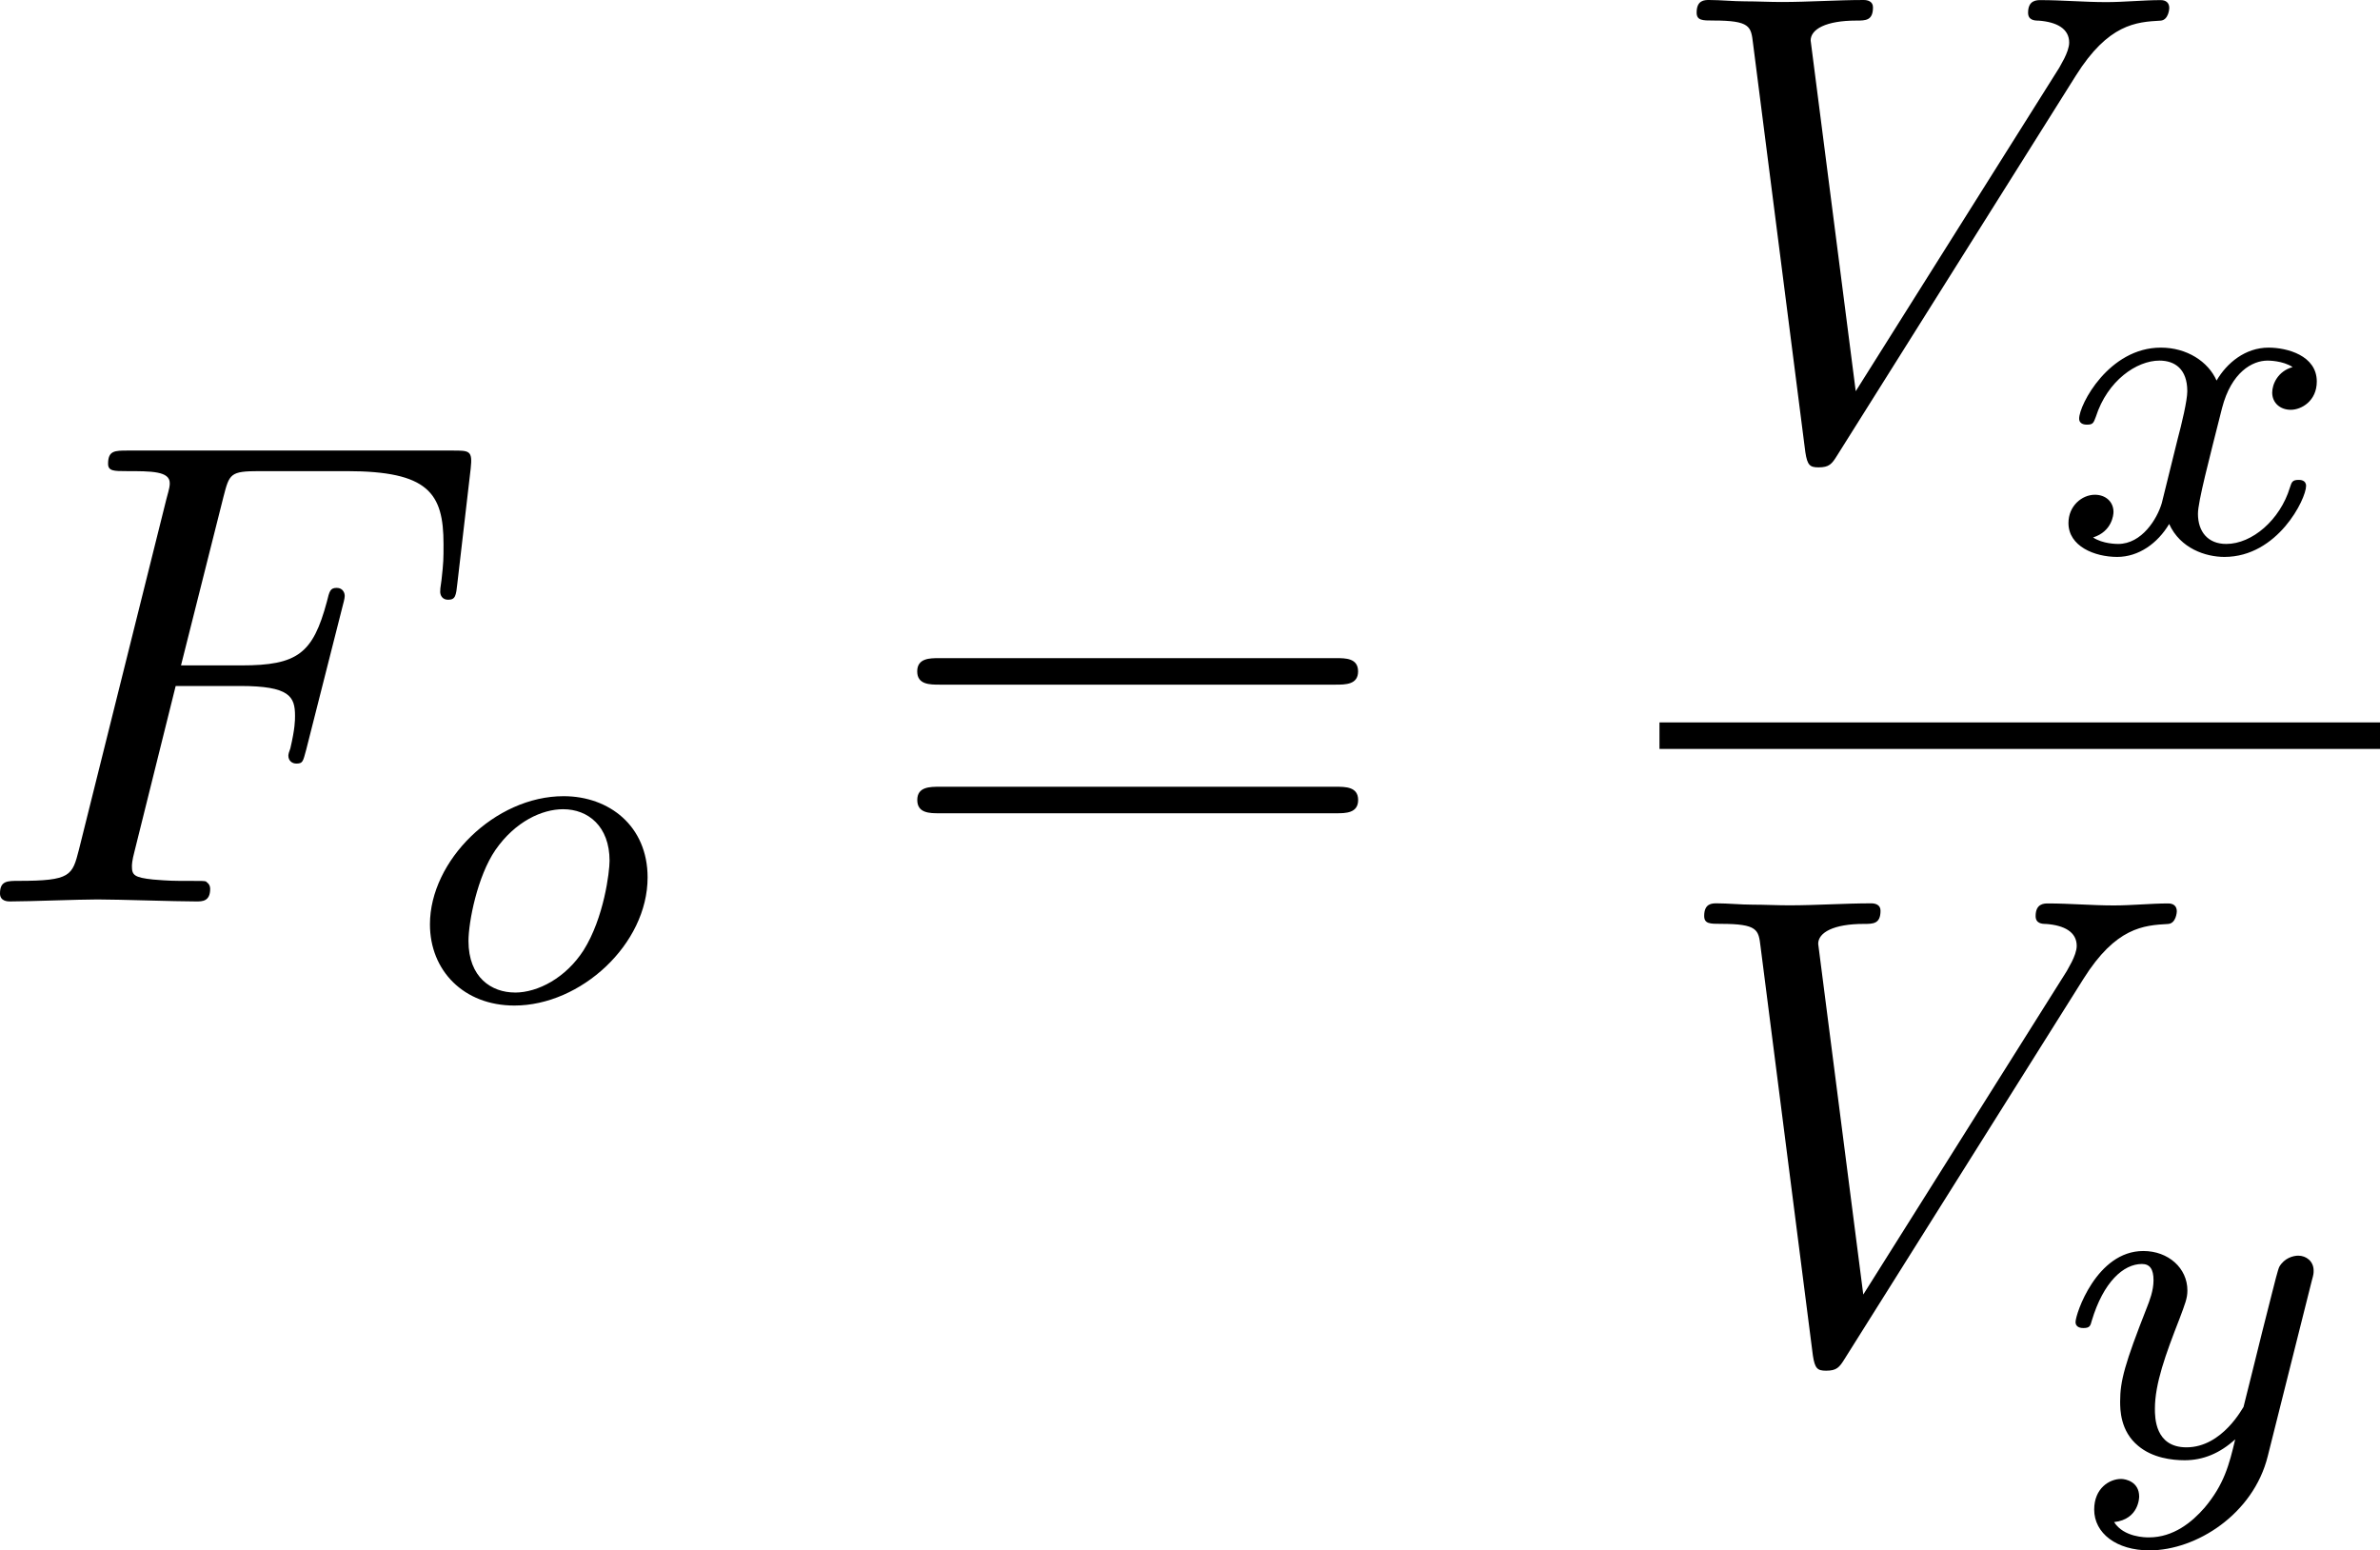 <?xml version="1.0" encoding="UTF-8" standalone="no"?>
<!-- This file was generated by dvisvgm 2.13.1 -->

<svg
   version="1.1"
   width="57.224"
   height="37.272"
   viewBox="34.095 37.83 42.918 27.954"
   id="svg367"
   xmlns:xlink="http://www.w3.org/1999/xlink"
   xmlns="http://www.w3.org/2000/svg"
   xmlns:svg="http://www.w3.org/2000/svg">
  <defs
     id="defs1">
    <path
       id="g5-18"
       d="m 8.369,28.083 c 0,-0.048 -0.024,-0.072 -0.048,-0.108 C 7.878,27.533 7.077,26.732 6.276,25.441 4.352,22.356 3.479,18.471 3.479,13.868 c 0,-3.216 0.43,-7.364 2.403,-10.927 0.944,-1.698 1.925,-2.678 2.451,-3.204 0.036,-0.036 0.036,-0.06 0.036,-0.096 0,-0.12 -0.084,-0.12 -0.251,-0.12 -0.167,0 -0.191,0 -0.371,0.179 -4.005,3.646 -5.26,9.122 -5.26,14.155 0,4.698 1.076,9.433 4.113,13.007 0.239,0.275 0.693,0.765 1.184,1.196 0.143,0.143 0.167,0.143 0.335,0.143 0.167,0 0.251,0 0.251,-0.12 z" />
    <path
       id="g5-19"
       d="M 6.3,13.868 C 6.3,9.17 5.224,4.435 2.188,0.861 1.949,0.586 1.494,0.096 1.004,-0.335 0.861,-0.478 0.837,-0.478 0.669,-0.478 c -0.143,0 -0.251,0 -0.251,0.12 0,0.048 0.048,0.096 0.072,0.12 0.418,0.43 1.219,1.231 2.02,2.523 1.925,3.084 2.798,6.97 2.798,11.573 0,3.216 -0.43,7.364 -2.403,10.927 -0.944,1.698 -1.937,2.69 -2.439,3.192 -0.024,0.036 -0.048,0.072 -0.048,0.108 0,0.12 0.108,0.12 0.251,0.12 0.167,0 0.191,0 0.371,-0.179 4.005,-3.646 5.26,-9.122 5.26,-14.155 z" />
    <path
       id="g5-115"
       d="m 2.977,17.455 -1.578,3.108 c -0.06,0.12 -0.072,0.143 -0.072,0.155 0,0.048 0.155,0.179 0.167,0.191 l 0.813,-1.578 2.762,16.056 c 0.371,0 0.442,0 0.502,-0.311 l 6.623,-35.316 c 0,-0.132 -0.096,-0.239 -0.239,-0.239 -0.191,0 -0.227,0.155 -0.263,0.359 L 5.571,32.458 H 5.559 Z" />
    <path
       id="g4-50"
       d="M 4.226,-1.523 H 3.942 C 3.917,-1.339 3.833,-0.845 3.724,-0.762 3.657,-0.711 3.013,-0.711 2.896,-0.711 H 1.356 c 0.879,-0.778 1.172,-1.013 1.674,-1.406 0.619,-0.494 1.197,-1.013 1.197,-1.808 0,-1.013 -0.887,-1.632 -1.958,-1.632 -1.038,0 -1.741,0.728 -1.741,1.498 0,0.427 0.36,0.469 0.444,0.469 0.201,0 0.444,-0.142 0.444,-0.444 0,-0.151 -0.059,-0.444 -0.494,-0.444 0.259,-0.594 0.828,-0.778 1.222,-0.778 0.837,0 1.272,0.653 1.272,1.331 0,0.728 -0.519,1.306 -0.787,1.607 L 0.611,-0.326 C 0.527,-0.251 0.527,-0.234 0.527,0 h 3.448 z" />
    <path
       id="g2-65"
       d="M 1.724,-1.004 C 1.431,-0.552 1.163,-0.335 0.669,-0.301 0.586,-0.293 0.477,-0.293 0.477,-0.126 0.477,-0.033 0.552,0 0.594,0 0.812,0 1.088,-0.033 1.314,-0.033 1.582,-0.033 1.925,0 2.176,0 c 0.042,0 0.167,0 0.167,-0.184 0,-0.109 -0.109,-0.117 -0.142,-0.117 -0.067,-0.008 -0.368,-0.025 -0.368,-0.251 0,-0.1 0.084,-0.243 0.126,-0.318 l 0.669,-1.038 h 2.393 l 0.201,1.389 c -0.033,0.084 -0.084,0.218 -0.577,0.218 -0.1,0 -0.218,0 -0.218,0.184 C 4.427,-0.084 4.452,0 4.561,0 c 0.243,0 0.837,-0.033 1.08,-0.033 0.151,0 0.343,0.008 0.494,0.008 C 6.285,-0.017 6.461,0 6.611,0 6.72,0 6.779,-0.067 6.779,-0.176 c 0,-0.126 -0.1,-0.126 -0.234,-0.126 -0.485,0 -0.502,-0.067 -0.527,-0.268 L 5.281,-5.733 C 5.255,-5.908 5.239,-5.967 5.08,-5.967 c -0.159,0 -0.209,0.075 -0.285,0.192 z m 1.105,-1.205 1.757,-2.737 0.393,2.737 z" />
    <path
       id="g2-66"
       d="M 1.59,-0.653 C 1.515,-0.368 1.498,-0.301 0.854,-0.301 c -0.142,0 -0.251,0 -0.251,0.176 C 0.603,0 0.703,0 0.854,0 h 3.239 c 1.406,0 2.485,-0.962 2.485,-1.791 0,-0.594 -0.544,-1.105 -1.431,-1.197 1.013,-0.184 1.858,-0.82 1.858,-1.54 0,-0.636 -0.644,-1.188 -1.732,-1.188 H 2.226 c -0.159,0 -0.268,0 -0.268,0.184 0,0.117 0.1,0.117 0.268,0.117 0.008,0 0.167,0 0.318,0.017 0.176,0.017 0.192,0.033 0.192,0.117 0,0.017 0,0.059 -0.033,0.184 z M 2.929,-3.088 3.44,-5.13 C 3.506,-5.389 3.515,-5.414 3.866,-5.414 h 1.272 c 0.854,0 1.046,0.561 1.046,0.879 0,0.678 -0.762,1.448 -1.883,1.448 z m -0.402,2.787 c -0.259,0 -0.268,-0.008 -0.268,-0.084 0,-0.008 0,-0.05 0.033,-0.176 l 0.577,-2.293 h 1.774 c 0.787,0 1.088,0.519 1.088,1.004 0,0.828 -0.845,1.548 -1.858,1.548 z" />
    <path
       id="g2-76"
       d="m 3.448,-5.03 c 0.075,-0.301 0.1,-0.385 0.87,-0.385 0.259,0 0.343,0 0.343,-0.184 0,-0.008 -0.008,-0.117 -0.142,-0.117 -0.192,0 -0.418,0.017 -0.619,0.025 -0.209,0.008 -0.46,0.008 -0.669,0.008 -0.176,0 -0.402,-0.008 -0.577,-0.008 -0.176,0 -0.377,-0.025 -0.544,-0.025 -0.05,0 -0.176,0 -0.176,0.184 0,0.117 0.1,0.117 0.268,0.117 0.008,0 0.167,0 0.318,0.017 0.176,0.017 0.192,0.033 0.192,0.117 0,0.017 0,0.059 -0.033,0.184 l -1.113,4.444 c -0.075,0.285 -0.092,0.351 -0.736,0.351 -0.142,0 -0.251,0 -0.251,0.176 C 0.577,0 0.678,0 0.828,0 h 4.209 c 0.209,0 0.218,-0.008 0.285,-0.167 0.084,-0.226 0.711,-1.849 0.711,-1.916 0,-0.025 -0.017,-0.117 -0.142,-0.117 -0.1,0 -0.117,0.042 -0.167,0.176 C 5.406,-1.23 5.038,-0.301 3.506,-0.301 H 2.561 c -0.259,0 -0.268,-0.008 -0.268,-0.084 0,-0.008 0,-0.05 0.033,-0.176 z" />
    <path
       id="g2-85"
       d="m 5.917,-4.804 c 0.084,-0.326 0.218,-0.594 0.887,-0.611 0.042,0 0.167,-0.008 0.167,-0.184 0,-0.05 -0.042,-0.117 -0.126,-0.117 -0.268,0 -0.586,0.033 -0.862,0.033 -0.276,0 -0.628,-0.033 -0.879,-0.033 -0.042,0 -0.167,0 -0.167,0.184 0,0.109 0.109,0.117 0.184,0.117 0.393,0.008 0.536,0.134 0.536,0.343 0,0.042 -0.008,0.084 -0.017,0.117 -0.126,0.544 -0.736,3.063 -0.845,3.322 -0.469,1.071 -1.448,1.498 -2.134,1.498 -0.561,0 -1.155,-0.285 -1.155,-1.113 0,-0.201 0.025,-0.402 0.075,-0.594 l 0.812,-3.222 c 0.075,-0.285 0.092,-0.351 0.736,-0.351 0.142,0 0.251,0 0.251,-0.184 0,-0.033 -0.025,-0.117 -0.134,-0.117 -0.243,0 -0.854,0.033 -1.096,0.033 -0.142,0 -0.435,0 -0.577,-0.008 -0.167,-0.008 -0.368,-0.025 -0.527,-0.025 -0.05,0 -0.176,0 -0.176,0.184 0,0.117 0.1,0.117 0.268,0.117 0.008,0 0.167,0 0.318,0.017 0.176,0.017 0.192,0.033 0.192,0.117 0,0.05 -0.084,0.377 -0.134,0.561 L 1.331,-3.983 0.854,-2.067 c -0.084,0.343 -0.084,0.41 -0.084,0.577 0,1.038 0.854,1.657 1.858,1.657 1.155,0 2.276,-0.937 2.552,-2.034 z" />
    <path
       id="g2-100"
       d="m 4.778,-5.557 c 0.008,-0.017 0.033,-0.126 0.033,-0.134 0,-0.042 -0.033,-0.117 -0.134,-0.117 -0.167,0 -0.862,0.067 -1.071,0.084 -0.067,0.008 -0.184,0.017 -0.184,0.192 0,0.117 0.117,0.117 0.218,0.117 0.402,0 0.402,0.059 0.402,0.126 0,0.059 -0.017,0.109 -0.033,0.184 L 3.532,-3.197 C 3.356,-3.473 3.071,-3.691 2.67,-3.691 c -1.071,0 -2.159,1.18 -2.159,2.385 0,0.812 0.544,1.389 1.264,1.389 0.452,0 0.854,-0.259 1.188,-0.586 C 3.121,0 3.607,0.084 3.824,0.084 c 0.301,0 0.51,-0.184 0.661,-0.444 0.184,-0.326 0.293,-0.803 0.293,-0.837 0,-0.109 -0.109,-0.109 -0.134,-0.109 -0.117,0 -0.126,0.033 -0.184,0.259 -0.1,0.402 -0.259,0.895 -0.611,0.895 -0.218,0 -0.276,-0.184 -0.276,-0.41 0,-0.159 0.017,-0.234 0.042,-0.343 z m -1.783,4.511 c -0.059,0.234 -0.243,0.402 -0.427,0.561 -0.075,0.067 -0.41,0.335 -0.77,0.335 -0.31,0 -0.611,-0.218 -0.611,-0.812 0,-0.444 0.243,-1.364 0.435,-1.699 0.385,-0.669 0.812,-0.795 1.046,-0.795 0.586,0 0.745,0.636 0.745,0.728 0,0.033 -0.017,0.092 -0.025,0.117 z" />
    <path
       id="g2-109"
       d="m 3.632,-0.678 c -0.042,0.167 -0.117,0.452 -0.117,0.494 0,0.184 0.151,0.268 0.285,0.268 0.151,0 0.285,-0.109 0.326,-0.184 0.042,-0.075 0.109,-0.343 0.151,-0.519 0.042,-0.159 0.134,-0.544 0.184,-0.753 0.05,-0.184 0.1,-0.368 0.142,-0.561 0.092,-0.36 0.092,-0.377 0.259,-0.636 0.268,-0.41 0.686,-0.887 1.339,-0.887 0.469,0 0.494,0.385 0.494,0.586 0,0.502 -0.36,1.431 -0.494,1.783 -0.092,0.234 -0.126,0.31 -0.126,0.452 0,0.444 0.368,0.72 0.795,0.72 0.837,0 1.205,-1.155 1.205,-1.28 0,-0.109 -0.109,-0.109 -0.134,-0.109 -0.117,0 -0.126,0.05 -0.159,0.142 -0.192,0.669 -0.552,1.013 -0.887,1.013 -0.176,0 -0.209,-0.117 -0.209,-0.293 0,-0.192 0.042,-0.301 0.192,-0.678 0.1,-0.259 0.444,-1.147 0.444,-1.615 0,-0.134 0,-0.485 -0.31,-0.728 C 6.871,-3.573 6.628,-3.691 6.235,-3.691 c -0.753,0 -1.213,0.494 -1.481,0.845 -0.067,-0.711 -0.661,-0.845 -1.088,-0.845 -0.695,0 -1.163,0.427 -1.414,0.762 -0.059,-0.577 -0.552,-0.762 -0.895,-0.762 -0.36,0 -0.552,0.259 -0.661,0.452 -0.184,0.31 -0.301,0.787 -0.301,0.828 0,0.109 0.117,0.109 0.142,0.109 0.117,0 0.126,-0.025 0.184,-0.251 0.126,-0.494 0.285,-0.904 0.611,-0.904 0.218,0 0.276,0.184 0.276,0.41 0,0.159 -0.075,0.469 -0.134,0.695 -0.059,0.226 -0.142,0.569 -0.184,0.753 l -0.268,1.071 c -0.033,0.109 -0.084,0.318 -0.084,0.343 0,0.184 0.151,0.268 0.285,0.268 0.151,0 0.285,-0.109 0.326,-0.184 0.042,-0.075 0.109,-0.343 0.151,-0.519 0.042,-0.159 0.134,-0.544 0.184,-0.753 0.05,-0.184 0.1,-0.368 0.142,-0.561 0.092,-0.343 0.109,-0.41 0.351,-0.753 0.234,-0.335 0.628,-0.77 1.255,-0.77 0.485,0 0.494,0.427 0.494,0.586 0,0.209 -0.025,0.318 -0.142,0.787 z" />
    <path
       id="g2-111"
       d="m 4.444,-2.226 c 0,-0.929 -0.695,-1.465 -1.515,-1.465 -1.239,0 -2.41,1.163 -2.41,2.31 0,0.837 0.611,1.465 1.523,1.465 1.197,0 2.402,-1.105 2.402,-2.31 z m -2.393,2.075 c -0.418,0 -0.837,-0.268 -0.837,-0.929 0,-0.343 0.159,-1.163 0.485,-1.64 0.36,-0.519 0.845,-0.736 1.222,-0.736 0.452,0 0.837,0.31 0.837,0.929 0,0.201 -0.1,1.029 -0.469,1.615 -0.318,0.494 -0.82,0.762 -1.239,0.762 z" />
    <path
       id="g2-120"
       d="m 2.084,-0.887 c -0.084,0.285 -0.36,0.736 -0.787,0.736 -0.025,0 -0.276,0 -0.452,-0.117 0.343,-0.109 0.368,-0.41 0.368,-0.46 0,-0.184 -0.142,-0.31 -0.335,-0.31 -0.234,0 -0.477,0.201 -0.477,0.51 0,0.418 0.469,0.611 0.879,0.611 0.385,0 0.728,-0.243 0.937,-0.594 0.201,0.444 0.661,0.594 0.996,0.594 0.962,0 1.473,-1.046 1.473,-1.28 0,-0.109 -0.109,-0.109 -0.134,-0.109 -0.117,0 -0.126,0.042 -0.159,0.142 -0.176,0.577 -0.678,1.013 -1.147,1.013 -0.335,0 -0.51,-0.226 -0.51,-0.544 0,-0.218 0.201,-0.979 0.435,-1.908 0.167,-0.644 0.544,-0.854 0.82,-0.854 0.017,0 0.276,0 0.452,0.117 -0.268,0.075 -0.368,0.31 -0.368,0.46 0,0.184 0.142,0.31 0.335,0.31 0.192,0 0.469,-0.159 0.469,-0.51 0,-0.469 -0.536,-0.611 -0.87,-0.611 -0.418,0 -0.753,0.276 -0.937,0.594 C 2.921,-3.44 2.536,-3.691 2.067,-3.691 c -0.937,0 -1.473,1.029 -1.473,1.28 0,0.109 0.117,0.109 0.142,0.109 0.109,0 0.117,-0.033 0.159,-0.142 0.209,-0.653 0.736,-1.013 1.147,-1.013 0.276,0 0.502,0.151 0.502,0.552 0,0.167 -0.1,0.586 -0.176,0.87 z" />
    <path
       id="g2-121"
       d="m 4.653,-3.155 c 0.033,-0.117 0.033,-0.134 0.033,-0.184 0,-0.167 -0.134,-0.268 -0.276,-0.268 -0.092,0 -0.251,0.042 -0.343,0.201 -0.025,0.05 -0.092,0.318 -0.134,0.485 l -0.176,0.695 c -0.05,0.201 -0.31,1.255 -0.335,1.347 -0.008,0 -0.377,0.728 -1.029,0.728 -0.569,0 -0.569,-0.544 -0.569,-0.695 0,-0.452 0.192,-0.979 0.444,-1.624 0.1,-0.268 0.142,-0.368 0.142,-0.51 0,-0.402 -0.343,-0.711 -0.795,-0.711 -0.845,0 -1.222,1.138 -1.222,1.28 0,0.109 0.117,0.109 0.142,0.109 0.117,0 0.126,-0.042 0.151,-0.134 0.209,-0.695 0.569,-1.021 0.904,-1.021 0.142,0 0.209,0.092 0.209,0.293 0,0.192 -0.075,0.377 -0.117,0.485 -0.402,1.021 -0.485,1.331 -0.485,1.699 0,0.142 0,0.536 0.326,0.803 0.259,0.218 0.611,0.259 0.837,0.259 0.335,0 0.636,-0.126 0.912,-0.377 C 3.163,0.167 3.071,0.519 2.72,0.937 2.494,1.197 2.159,1.473 1.716,1.473 c -0.059,0 -0.452,0 -0.628,-0.276 0.452,-0.05 0.452,-0.452 0.452,-0.46 0,-0.268 -0.243,-0.318 -0.326,-0.318 -0.209,0 -0.485,0.167 -0.485,0.552 0,0.427 0.402,0.736 0.996,0.736 0.845,0 1.875,-0.653 2.134,-1.699 z" />
    <path
       id="g0-0"
       d="m 7.878,-2.75 c 0.203,0 0.418,0 0.418,-0.239 0,-0.239 -0.215,-0.239 -0.418,-0.239 H 1.411 c -0.203,0 -0.418,0 -0.418,0.239 0,0.239 0.215,0.239 0.418,0.239 z" />
    <path
       id="g0-2"
       d="M 4.651,-3.324 2.26,-5.703 C 2.116,-5.846 2.092,-5.87 1.997,-5.87 c -0.12,0 -0.239,0.108 -0.239,0.239 0,0.084 0.024,0.108 0.155,0.239 l 2.391,2.403 -2.391,2.403 C 1.781,-0.454 1.757,-0.43 1.757,-0.347 c 0,0.132 0.12,0.239 0.239,0.239 0.096,0 0.12,-0.024 0.263,-0.167 l 2.379,-2.379 2.475,2.475 c 0.024,0.012 0.108,0.072 0.179,0.072 0.143,0 0.239,-0.108 0.239,-0.239 0,-0.024 0,-0.072 -0.036,-0.132 -0.012,-0.024 -1.913,-1.901 -2.511,-2.511 l 2.188,-2.188 c 0.06,-0.072 0.239,-0.227 0.299,-0.299 0.012,-0.024 0.06,-0.072 0.06,-0.155 0,-0.132 -0.096,-0.239 -0.239,-0.239 -0.096,0 -0.143,0.048 -0.275,0.179 z" />
    <path
       id="g0-25"
       d="m 8.632,-5.404 c 0,-0.251 -0.084,-0.359 -0.167,-0.359 -0.048,0 -0.155,0.048 -0.167,0.323 -0.048,0.825 -0.885,1.315 -1.662,1.315 -0.693,0 -1.291,-0.371 -1.913,-0.789 -0.646,-0.43 -1.291,-0.861 -2.068,-0.861 -1.112,0 -1.997,0.849 -1.997,1.949 0,0.263 0.096,0.359 0.167,0.359 0.12,0 0.167,-0.227 0.167,-0.275 0.06,-1.004 1.04,-1.363 1.662,-1.363 0.693,0 1.291,0.371 1.913,0.789 0.646,0.43 1.291,0.861 2.068,0.861 1.112,0 1.997,-0.849 1.997,-1.949 z m 0,2.798 c 0,-0.347 -0.143,-0.371 -0.167,-0.371 -0.048,0 -0.155,0.06 -0.167,0.323 -0.048,0.825 -0.885,1.315 -1.662,1.315 -0.693,0 -1.291,-0.371 -1.913,-0.789 -0.646,-0.43 -1.291,-0.861 -2.068,-0.861 -1.112,0 -1.997,0.849 -1.997,1.949 0,0.263 0.096,0.359 0.167,0.359 0.12,0 0.167,-0.227 0.167,-0.275 0.06,-1.004 1.04,-1.363 1.662,-1.363 0.693,0 1.291,0.371 1.913,0.789 0.646,0.43 1.291,0.861 2.068,0.861 1.136,0 1.997,-0.885 1.997,-1.937 z" />
    <path
       id="g1-11"
       d="m 5.703,-2.821 c 0,-1.877 -1.112,-2.463 -1.997,-2.463 -1.638,0 -3.216,1.71 -3.216,3.395 0,1.112 0.717,2.02 1.937,2.02 0.753,0 1.614,-0.275 2.523,-1.004 0.155,0.634 0.55,1.004 1.088,1.004 0.634,0 1.004,-0.658 1.004,-0.849 0,-0.084 -0.072,-0.12 -0.143,-0.12 -0.084,0 -0.12,0.036 -0.155,0.12 -0.215,0.586 -0.646,0.586 -0.669,0.586 -0.371,0 -0.371,-0.933 -0.371,-1.219 0,-0.251 0,-0.275 0.12,-0.418 1.124,-1.411 1.375,-2.798 1.375,-2.809 0,-0.024 -0.012,-0.12 -0.143,-0.12 -0.12,0 -0.12,0.036 -0.179,0.251 -0.215,0.753 -0.61,1.662 -1.172,2.367 z m -0.801,1.638 c -1.052,0.921 -1.973,1.052 -2.451,1.052 -0.717,0 -1.076,-0.538 -1.076,-1.303 0,-0.586 0.311,-1.877 0.693,-2.487 0.562,-0.873 1.207,-1.1 1.626,-1.1 1.184,0 1.184,1.566 1.184,2.499 0,0.442 0,1.136 0.024,1.339 z" />
    <path
       id="g1-27"
       d="m 6.193,-4.459 c 0.155,0 0.586,0 0.586,-0.406 0,-0.287 -0.251,-0.287 -0.466,-0.287 H 3.587 c -1.805,0 -3.132,1.973 -3.132,3.395 0,1.052 0.705,1.889 1.793,1.889 1.411,0 3.001,-1.447 3.001,-3.288 0,-0.203 0,-0.777 -0.371,-1.303 z m -3.933,4.328 c -0.586,0 -1.064,-0.43 -1.064,-1.291 0,-0.359 0.143,-1.339 0.562,-2.044 0.502,-0.825 1.219,-0.992 1.626,-0.992 1.004,0 1.1,0.789 1.1,1.16 0,0.562 -0.239,1.542 -0.646,2.152 -0.466,0.705 -1.112,1.016 -1.578,1.016 z" />
    <path
       id="g1-58"
       d="m 2.295,-0.634 c 0,-0.347 -0.287,-0.634 -0.634,-0.634 -0.347,0 -0.634,0.287 -0.634,0.634 0,0.347 0.287,0.634 0.634,0.634 0.347,0 0.634,-0.287 0.634,-0.634 z" />
    <path
       id="g1-59"
       d="m 2.427,-0.012 c 0,-0.789 -0.299,-1.255 -0.765,-1.255 -0.395,0 -0.634,0.299 -0.634,0.634 C 1.028,-0.311 1.267,0 1.662,0 1.805,0 1.961,-0.048 2.08,-0.155 2.116,-0.179 2.128,-0.191 2.14,-0.191 c 0.012,0 0.024,0.012 0.024,0.179 0,0.885 -0.418,1.602 -0.813,1.997 -0.132,0.132 -0.132,0.155 -0.132,0.191 0,0.084 0.06,0.132 0.12,0.132 0.132,0 1.088,-0.921 1.088,-2.319 z" />
    <path
       id="g1-61"
       d="m 5.248,-8.512 c 0.06,-0.155 0.06,-0.203 0.06,-0.215 0,-0.132 -0.108,-0.239 -0.239,-0.239 -0.084,0 -0.167,0.036 -0.203,0.108 L 0.717,2.534 C 0.658,2.69 0.658,2.738 0.658,2.75 c 0,0.132 0.108,0.239 0.239,0.239 0.155,0 0.191,-0.084 0.263,-0.287 z" />
    <path
       id="g1-69"
       d="m 8.464,-2.786 c 0.024,-0.06 0.06,-0.143 0.06,-0.167 0,-0.012 0,-0.132 -0.143,-0.132 -0.108,0 -0.132,0.072 -0.155,0.143 C 7.448,-1.172 7.006,-0.371 4.961,-0.371 H 3.216 c -0.167,0 -0.191,0 -0.263,-0.012 -0.12,-0.012 -0.155,-0.024 -0.155,-0.12 0,-0.036 0,-0.06 0.06,-0.275 l 0.813,-3.264 h 1.184 c 1.016,0 1.016,0.251 1.016,0.55 0,0.084 0,0.227 -0.084,0.586 -0.024,0.06 -0.036,0.096 -0.036,0.132 0,0.06 0.048,0.132 0.155,0.132 0.096,0 0.132,-0.06 0.179,-0.239 l 0.681,-2.798 c 0,-0.072 -0.06,-0.132 -0.143,-0.132 -0.108,0 -0.132,0.072 -0.167,0.215 -0.251,0.909 -0.466,1.184 -1.566,1.184 H 3.766 l 0.717,-2.881 c 0.108,-0.418 0.12,-0.466 0.646,-0.466 h 1.686 c 1.459,0 1.817,0.347 1.817,1.327 0,0.287 0,0.311 -0.048,0.634 0,0.072 -0.012,0.155 -0.012,0.215 0,0.06 0.036,0.143 0.143,0.143 0.132,0 0.143,-0.072 0.167,-0.299 L 9.122,-7.807 C 9.158,-8.13 9.098,-8.13 8.799,-8.13 h -6.037 c -0.239,0 -0.359,0 -0.359,0.239 0,0.132 0.108,0.132 0.335,0.132 0.442,0 0.777,0 0.777,0.215 0,0.048 0,0.072 -0.06,0.287 l -1.578,6.324 c -0.12,0.466 -0.143,0.562 -1.088,0.562 -0.203,0 -0.335,0 -0.335,0.227 C 0.454,0 0.562,0 0.789,0 h 6.205 c 0.275,0 0.287,-0.012 0.371,-0.203 z" />
    <path
       id="g1-70"
       d="m 3.622,-3.885 h 1.16 c 0.897,0 0.992,0.191 0.992,0.538 0,0.084 0,0.227 -0.084,0.586 -0.024,0.06 -0.036,0.108 -0.036,0.132 0,0.096 0.072,0.143 0.143,0.143 0.12,0 0.12,-0.036 0.179,-0.251 l 0.658,-2.594 c 0.036,-0.132 0.036,-0.155 0.036,-0.191 0,-0.024 -0.024,-0.132 -0.143,-0.132 -0.12,0 -0.132,0.06 -0.179,0.251 C 6.097,-4.471 5.822,-4.256 4.806,-4.256 H 3.718 l 0.765,-3.037 c 0.108,-0.418 0.12,-0.466 0.646,-0.466 h 1.578 c 1.47,0 1.745,0.395 1.745,1.315 0,0.275 0,0.323 -0.036,0.646 -0.024,0.155 -0.024,0.179 -0.024,0.215 0,0.06 0.036,0.143 0.143,0.143 0.132,0 0.143,-0.072 0.167,-0.299 L 8.942,-7.807 C 8.978,-8.13 8.919,-8.13 8.62,-8.13 H 2.762 c -0.239,0 -0.359,0 -0.359,0.239 0,0.132 0.108,0.132 0.335,0.132 0.442,0 0.777,0 0.777,0.215 0,0.048 0,0.072 -0.06,0.287 l -1.578,6.324 c -0.12,0.466 -0.143,0.562 -1.088,0.562 -0.203,0 -0.335,0 -0.335,0.227 C 0.454,0 0.598,0 0.634,0 0.98,0 1.865,-0.036 2.212,-0.036 2.606,-0.036 3.599,0 3.993,0 4.101,0 4.244,0 4.244,-0.227 4.244,-0.323 4.172,-0.347 4.172,-0.359 4.136,-0.371 4.113,-0.371 3.838,-0.371 c -0.263,0 -0.323,0 -0.622,-0.024 -0.347,-0.036 -0.383,-0.084 -0.383,-0.239 0,-0.024 0,-0.096 0.048,-0.275 z" />
    <path
       id="g1-83"
       d="m 7.711,-8.309 c 0,-0.036 -0.024,-0.12 -0.132,-0.12 -0.06,0 -0.072,0.012 -0.215,0.179 L 6.791,-7.568 C 6.48,-8.13 5.858,-8.428 5.081,-8.428 c -1.518,0 -2.953,1.375 -2.953,2.821 0,0.968 0.634,1.518 1.243,1.698 l 1.279,0.335 c 0.442,0.108 1.1,0.287 1.1,1.267 0,1.076 -0.98,2.2 -2.152,2.2 -0.765,0 -2.092,-0.263 -2.092,-1.745 0,-0.287 0.06,-0.574 0.072,-0.646 0.012,-0.048 0.024,-0.06 0.024,-0.084 0,-0.12 -0.084,-0.132 -0.143,-0.132 -0.06,0 -0.084,0.012 -0.12,0.048 -0.048,0.048 -0.717,2.774 -0.717,2.809 0,0.072 0.06,0.12 0.132,0.12 0.06,0 0.072,-0.012 0.215,-0.179 l 0.586,-0.681 c 0.514,0.693 1.327,0.861 2.02,0.861 1.626,0 3.037,-1.59 3.037,-3.072 0,-0.825 -0.406,-1.231 -0.586,-1.399 C 5.75,-4.483 5.571,-4.531 4.507,-4.806 4.244,-4.878 3.814,-4.997 3.706,-5.021 3.383,-5.129 2.977,-5.475 2.977,-6.109 c 0,-0.968 0.956,-1.985 2.092,-1.985 0.992,0 1.722,0.514 1.722,1.853 0,0.383 -0.048,0.598 -0.048,0.669 0,0.012 0,0.12 0.143,0.12 0.12,0 0.132,-0.036 0.179,-0.239 z" />
    <path
       id="g1-86"
       d="m 7.508,-6.802 c 0.586,-0.933 1.088,-0.968 1.53,-0.992 0.143,-0.012 0.155,-0.215 0.155,-0.227 0,-0.096 -0.06,-0.143 -0.155,-0.143 -0.311,0 -0.658,0.036 -0.98,0.036 -0.395,0 -0.801,-0.036 -1.184,-0.036 -0.072,0 -0.227,0 -0.227,0.227 0,0.132 0.108,0.143 0.191,0.143 0.323,0.024 0.55,0.143 0.55,0.395 0,0.179 -0.179,0.442 -0.179,0.454 L 3.539,-1.112 2.726,-7.436 c 0,-0.203 0.275,-0.359 0.825,-0.359 0.167,0 0.299,0 0.299,-0.239 0,-0.108 -0.096,-0.132 -0.167,-0.132 -0.478,0 -0.992,0.036 -1.482,0.036 -0.215,0 -0.442,-0.012 -0.658,-0.012 -0.215,0 -0.442,-0.024 -0.646,-0.024 -0.084,0 -0.227,0 -0.227,0.227 0,0.143 0.108,0.143 0.299,0.143 0.669,0 0.681,0.108 0.717,0.406 l 0.944,7.376 c 0.036,0.239 0.084,0.275 0.239,0.275 0.191,0 0.239,-0.06 0.335,-0.215 z" />
    <path
       id="g1-109"
       d="m 1.052,-0.705 c -0.036,0.179 -0.108,0.454 -0.108,0.514 0,0.215 0.167,0.323 0.347,0.323 0.143,0 0.359,-0.096 0.442,-0.335 0.012,-0.024 0.155,-0.586 0.227,-0.885 L 2.224,-2.164 C 2.295,-2.427 2.367,-2.69 2.427,-2.965 2.475,-3.168 2.57,-3.515 2.582,-3.563 c 0.179,-0.371 0.813,-1.459 1.949,-1.459 0.538,0 0.646,0.442 0.646,0.837 0,0.299 -0.084,0.634 -0.179,0.992 l -0.335,1.387 -0.239,0.909 c -0.048,0.239 -0.155,0.646 -0.155,0.705 0,0.215 0.167,0.323 0.347,0.323 0.371,0 0.442,-0.299 0.538,-0.681 0.167,-0.669 0.61,-2.415 0.717,-2.881 0.036,-0.155 0.669,-1.59 1.973,-1.59 0.514,0 0.646,0.406 0.646,0.837 0,0.681 -0.502,2.044 -0.741,2.678 -0.108,0.287 -0.155,0.418 -0.155,0.658 0,0.562 0.418,0.98 0.98,0.98 1.124,0 1.566,-1.745 1.566,-1.841 0,-0.12 -0.108,-0.12 -0.143,-0.12 -0.12,0 -0.12,0.036 -0.179,0.215 -0.179,0.634 -0.562,1.482 -1.219,1.482 -0.203,0 -0.287,-0.12 -0.287,-0.395 0,-0.299 0.108,-0.586 0.215,-0.849 0.227,-0.622 0.729,-1.949 0.729,-2.63 0,-0.777 -0.478,-1.279 -1.375,-1.279 -0.897,0 -1.506,0.526 -1.949,1.16 C 5.918,-4.28 5.882,-4.686 5.547,-4.973 5.248,-5.224 4.866,-5.284 4.567,-5.284 c -1.076,0 -1.662,0.765 -1.865,1.04 -0.06,-0.681 -0.562,-1.04 -1.1,-1.04 -0.55,0 -0.777,0.466 -0.885,0.681 -0.215,0.418 -0.371,1.124 -0.371,1.16 0,0.12 0.12,0.12 0.143,0.12 0.12,0 0.132,-0.012 0.203,-0.275 0.203,-0.849 0.442,-1.423 0.873,-1.423 0.191,0 0.371,0.096 0.371,0.55 0,0.251 -0.036,0.383 -0.191,1.004 z" />
    <path
       id="g1-110"
       d="m 1.052,-0.705 c -0.036,0.179 -0.108,0.454 -0.108,0.514 0,0.215 0.167,0.323 0.347,0.323 0.143,0 0.359,-0.096 0.442,-0.335 0.012,-0.024 0.155,-0.586 0.227,-0.885 L 2.224,-2.164 C 2.295,-2.427 2.367,-2.69 2.427,-2.965 2.475,-3.168 2.57,-3.515 2.582,-3.563 c 0.179,-0.371 0.813,-1.459 1.949,-1.459 0.538,0 0.646,0.442 0.646,0.837 0,0.741 -0.586,2.271 -0.777,2.786 -0.108,0.275 -0.12,0.418 -0.12,0.55 0,0.562 0.418,0.98 0.98,0.98 1.124,0 1.566,-1.745 1.566,-1.841 0,-0.12 -0.108,-0.12 -0.143,-0.12 -0.12,0 -0.12,0.036 -0.179,0.215 -0.239,0.813 -0.634,1.482 -1.219,1.482 -0.203,0 -0.287,-0.12 -0.287,-0.395 0,-0.299 0.108,-0.586 0.215,-0.849 0.227,-0.634 0.729,-1.949 0.729,-2.63 0,-0.801 -0.514,-1.279 -1.375,-1.279 -1.076,0 -1.662,0.765 -1.865,1.04 -0.06,-0.669 -0.55,-1.04 -1.1,-1.04 -0.55,0 -0.777,0.466 -0.897,0.681 -0.191,0.406 -0.359,1.112 -0.359,1.16 0,0.12 0.12,0.12 0.143,0.12 0.12,0 0.132,-0.012 0.203,-0.275 0.203,-0.849 0.442,-1.423 0.873,-1.423 0.239,0 0.371,0.155 0.371,0.55 0,0.251 -0.036,0.383 -0.191,1.004 z" />
    <path
       id="g1-116"
       d="M 2.463,-4.782 H 3.587 c 0.239,0 0.359,0 0.359,-0.239 0,-0.132 -0.12,-0.132 -0.335,-0.132 H 2.558 c 0.43,-1.698 0.49,-1.937 0.49,-2.008 0,-0.203 -0.143,-0.323 -0.347,-0.323 -0.036,0 -0.371,0.012 -0.478,0.43 L 1.757,-5.153 H 0.634 c -0.239,0 -0.359,0 -0.359,0.227 0,0.143 0.096,0.143 0.335,0.143 h 1.052 c -0.861,3.395 -0.909,3.599 -0.909,3.814 0,0.646 0.454,1.1 1.1,1.1 1.219,0 1.901,-1.745 1.901,-1.841 0,-0.12 -0.096,-0.12 -0.143,-0.12 -0.108,0 -0.12,0.036 -0.179,0.167 -0.514,1.243 -1.148,1.53 -1.554,1.53 -0.251,0 -0.371,-0.155 -0.371,-0.55 0,-0.287 0.024,-0.371 0.072,-0.574 z" />
    <path
       id="g3-40"
       d="m 3.957,2.869 c 0,-0.036 0,-0.06 -0.203,-0.263 -1.494,-1.506 -1.877,-3.766 -1.877,-5.595 0,-2.08 0.454,-4.16 1.925,-5.655 0.155,-0.143 0.155,-0.167 0.155,-0.203 0,-0.084 -0.048,-0.12 -0.12,-0.12 -0.12,0 -1.196,0.813 -1.901,2.331 -0.61,1.315 -0.753,2.642 -0.753,3.646 0,0.933 0.132,2.379 0.789,3.73 0.717,1.47 1.745,2.248 1.865,2.248 0.072,0 0.12,-0.036 0.12,-0.12 z" />
    <path
       id="g3-41"
       d="m 3.455,-2.989 c 0,-0.933 -0.132,-2.379 -0.789,-3.73 -0.717,-1.47 -1.745,-2.248 -1.865,-2.248 -0.072,0 -0.12,0.048 -0.12,0.12 0,0.036 0,0.06 0.227,0.275 1.172,1.184 1.853,3.084 1.853,5.583 0,2.044 -0.442,4.148 -1.925,5.655 -0.155,0.143 -0.155,0.167 -0.155,0.203 0,0.072 0.048,0.12 0.12,0.12 0.12,0 1.196,-0.813 1.901,-2.331 0.61,-1.315 0.753,-2.642 0.753,-3.646 z" />
    <path
       id="g3-43"
       d="m 4.89,-2.75 h 3.335 c 0.167,0 0.395,0 0.395,-0.239 0,-0.239 -0.227,-0.239 -0.395,-0.239 H 4.89 v -3.347 c 0,-0.167 0,-0.395 -0.239,-0.395 -0.239,0 -0.239,0.227 -0.239,0.395 v 3.347 H 1.064 c -0.167,0 -0.395,0 -0.395,0.239 0,0.239 0.227,0.239 0.395,0.239 h 3.347 v 3.347 c 0,0.167 0,0.395 0.239,0.395 0.239,0 0.239,-0.227 0.239,-0.395 z" />
    <path
       id="g3-48"
       d="m 5.499,-3.826 c 0,-0.956 -0.06,-1.913 -0.478,-2.798 -0.55,-1.148 -1.53,-1.339 -2.032,-1.339 -0.717,0 -1.59,0.311 -2.08,1.423 -0.383,0.825 -0.442,1.757 -0.442,2.714 0,0.897 0.048,1.973 0.538,2.881 0.514,0.968 1.387,1.207 1.973,1.207 0.646,0 1.554,-0.251 2.08,-1.387 0.383,-0.825 0.442,-1.757 0.442,-2.702 z M 2.977,0 C 2.511,0 1.805,-0.299 1.59,-1.447 1.459,-2.164 1.459,-3.264 1.459,-3.969 c 0,-0.765 0,-1.554 0.096,-2.2 0.227,-1.423 1.124,-1.53 1.423,-1.53 0.395,0 1.184,0.215 1.411,1.399 0.12,0.669 0.12,1.578 0.12,2.331 0,0.897 0,1.71 -0.132,2.475 C 4.196,-0.359 3.515,0 2.977,0 Z" />
    <path
       id="g3-49"
       d="m 3.515,-7.651 c 0,-0.287 0,-0.311 -0.275,-0.311 -0.741,0.765 -1.793,0.765 -2.176,0.765 v 0.371 c 0.239,0 0.944,0 1.566,-0.311 v 6.193 c 0,0.43 -0.036,0.574 -1.112,0.574 H 1.136 V 0 c 0.418,-0.036 1.459,-0.036 1.937,-0.036 0.478,0 1.518,0 1.937,0.036 V -0.371 H 4.627 c -1.076,0 -1.112,-0.132 -1.112,-0.574 z" />
    <path
       id="g3-50"
       d="M 1.518,-0.921 2.786,-2.152 C 4.651,-3.802 5.368,-4.447 5.368,-5.643 c 0,-1.363 -1.076,-2.319 -2.534,-2.319 -1.351,0 -2.236,1.1 -2.236,2.164 0,0.669 0.598,0.669 0.634,0.669 0.203,0 0.622,-0.143 0.622,-0.634 0,-0.311 -0.215,-0.622 -0.634,-0.622 -0.096,0 -0.12,0 -0.155,0.012 0.275,-0.777 0.921,-1.219 1.614,-1.219 1.088,0 1.602,0.968 1.602,1.949 0,0.956 -0.598,1.901 -1.255,2.642 L 0.729,-0.442 C 0.598,-0.311 0.598,-0.287 0.598,0 H 5.033 L 5.368,-2.08 H 5.069 c -0.06,0.359 -0.143,0.885 -0.263,1.064 -0.084,0.096 -0.873,0.096 -1.136,0.096 z" />
    <path
       id="g3-51"
       d="m 3.467,-4.208 c 0.98,-0.323 1.674,-1.16 1.674,-2.104 0,-0.98 -1.052,-1.65 -2.2,-1.65 -1.207,0 -2.116,0.717 -2.116,1.626 0,0.395 0.263,0.622 0.61,0.622 0.371,0 0.61,-0.263 0.61,-0.61 0,-0.598 -0.562,-0.598 -0.741,-0.598 0.371,-0.586 1.16,-0.741 1.59,-0.741 0.49,0 1.148,0.263 1.148,1.339 0,0.143 -0.024,0.837 -0.335,1.363 -0.359,0.574 -0.765,0.61 -1.064,0.622 -0.096,0.012 -0.383,0.036 -0.466,0.036 -0.096,0.012 -0.179,0.024 -0.179,0.143 0,0.132 0.084,0.132 0.287,0.132 h 0.526 c 0.98,0 1.423,0.813 1.423,1.985 0,1.626 -0.825,1.973 -1.351,1.973 -0.514,0 -1.411,-0.203 -1.829,-0.909 0.418,0.06 0.789,-0.203 0.789,-0.658 0,-0.43 -0.323,-0.669 -0.669,-0.669 -0.287,0 -0.669,0.167 -0.669,0.693 0,1.088 1.112,1.877 2.415,1.877 1.459,0 2.546,-1.088 2.546,-2.307 0,-0.98 -0.753,-1.913 -1.997,-2.164 z" />
    <path
       id="g3-52"
       d="m 3.515,-1.973 v 1.04 c 0,0.43 -0.024,0.562 -0.909,0.562 H 2.355 V 0 c 0.49,-0.036 1.112,-0.036 1.614,-0.036 0.502,0 1.136,0 1.626,0.036 V -0.371 H 5.344 c -0.885,0 -0.909,-0.132 -0.909,-0.562 v -1.04 h 1.196 v -0.371 H 4.435 v -5.44 c 0,-0.239 0,-0.311 -0.191,-0.311 -0.108,0 -0.143,0 -0.239,0.143 l -3.67,5.607 v 0.371 z M 3.587,-2.343 H 0.669 L 3.587,-6.802 Z" />
    <path
       id="g3-53"
       d="m 5.368,-2.403 c 0,-1.423 -0.98,-2.618 -2.271,-2.618 -0.574,0 -1.088,0.191 -1.518,0.61 v -2.331 c 0.239,0.072 0.634,0.155 1.016,0.155 1.47,0 2.307,-1.088 2.307,-1.243 0,-0.072 -0.036,-0.132 -0.12,-0.132 -0.012,0 -0.036,0 -0.096,0.036 -0.239,0.108 -0.825,0.347 -1.626,0.347 -0.478,0 -1.028,-0.084 -1.59,-0.335 -0.096,-0.036 -0.12,-0.036 -0.143,-0.036 -0.12,0 -0.12,0.096 -0.12,0.287 v 3.539 c 0,0.215 0,0.311 0.167,0.311 0.084,0 0.108,-0.036 0.155,-0.108 0.132,-0.191 0.574,-0.837 1.542,-0.837 0.622,0 0.921,0.55 1.016,0.765 0.191,0.442 0.215,0.909 0.215,1.506 0,0.418 0,1.136 -0.287,1.638 -0.287,0.466 -0.729,0.777 -1.279,0.777 -0.873,0 -1.554,-0.634 -1.757,-1.339 0.036,0.012 0.072,0.024 0.203,0.024 0.395,0 0.598,-0.299 0.598,-0.586 0,-0.287 -0.203,-0.586 -0.598,-0.586 -0.167,0 -0.586,0.084 -0.586,0.634 0,1.028 0.825,2.188 2.164,2.188 1.387,0 2.606,-1.148 2.606,-2.666 z" />
    <path
       id="g3-54"
       d="m 1.578,-3.921 v -0.287 c 0,-3.025 1.482,-3.455 2.092,-3.455 0.287,0 0.789,0.072 1.052,0.478 -0.179,0 -0.658,0 -0.658,0.538 0,0.371 0.287,0.55 0.55,0.55 0.191,0 0.55,-0.108 0.55,-0.574 0,-0.717 -0.526,-1.291 -1.518,-1.291 -1.53,0 -3.144,1.542 -3.144,4.184 0,3.192 1.387,4.041 2.499,4.041 1.327,0 2.463,-1.124 2.463,-2.702 0,-1.518 -1.064,-2.666 -2.391,-2.666 -0.813,0 -1.255,0.61 -1.494,1.184 z m 1.423,3.85 c -0.753,0 -1.112,-0.717 -1.184,-0.897 -0.215,-0.562 -0.215,-1.518 -0.215,-1.733 0,-0.933 0.383,-2.128 1.459,-2.128 0.191,0 0.741,0 1.112,0.741 0.215,0.442 0.215,1.052 0.215,1.638 0,0.574 0,1.172 -0.203,1.602 -0.359,0.717 -0.909,0.777 -1.184,0.777 z" />
    <path
       id="g3-55"
       d="M 5.691,-7.281 C 5.798,-7.424 5.798,-7.448 5.798,-7.699 H 2.893 c -1.459,0 -1.482,-0.155 -1.53,-0.383 H 1.064 l -0.395,2.463 h 0.299 C 1.004,-5.81 1.112,-6.563 1.267,-6.707 1.351,-6.779 2.283,-6.779 2.439,-6.779 h 2.475 C 4.782,-6.587 3.838,-5.284 3.575,-4.89 2.499,-3.276 2.104,-1.614 2.104,-0.395 c 0,0.12 0,0.658 0.55,0.658 0.55,0 0.55,-0.538 0.55,-0.658 v -0.61 c 0,-0.658 0.036,-1.315 0.132,-1.961 0.048,-0.275 0.215,-1.303 0.741,-2.044 z" />
    <path
       id="g3-56"
       d="M 1.949,-5.464 C 1.399,-5.822 1.351,-6.229 1.351,-6.432 c 0,-0.729 0.777,-1.231 1.626,-1.231 0.873,0 1.638,0.622 1.638,1.482 0,0.681 -0.466,1.255 -1.184,1.674 z m 1.745,1.136 c 0.861,-0.442 1.447,-1.064 1.447,-1.853 0,-1.1 -1.064,-1.781 -2.152,-1.781 -1.196,0 -2.164,0.885 -2.164,1.997 0,0.215 0.024,0.753 0.526,1.315 0.132,0.143 0.574,0.442 0.873,0.646 -0.693,0.347 -1.722,1.016 -1.722,2.2 0,1.267 1.219,2.068 2.475,2.068 1.351,0 2.487,-0.992 2.487,-2.271 0,-0.43 -0.132,-0.968 -0.586,-1.47 C 4.651,-3.73 4.459,-3.85 3.694,-4.328 Z m -1.196,0.502 1.47,0.933 c 0.335,0.227 0.897,0.586 0.897,1.315 0,0.885 -0.897,1.506 -1.877,1.506 -1.028,0 -1.889,-0.741 -1.889,-1.733 0,-0.693 0.383,-1.459 1.399,-2.02 z" />
    <path
       id="g3-57"
       d="m 4.388,-3.802 v 0.383 c 0,2.798 -1.243,3.347 -1.937,3.347 -0.203,0 -0.849,-0.024 -1.172,-0.43 0.526,0 0.622,-0.347 0.622,-0.55 0,-0.371 -0.287,-0.55 -0.55,-0.55 -0.191,0 -0.55,0.108 -0.55,0.574 0,0.801 0.646,1.291 1.662,1.291 1.542,0 3.001,-1.626 3.001,-4.196 0,-3.216 -1.375,-4.029 -2.439,-4.029 -0.658,0 -1.243,0.215 -1.757,0.753 -0.49,0.538 -0.765,1.04 -0.765,1.937 0,1.494 1.052,2.666 2.391,2.666 0.729,0 1.219,-0.502 1.494,-1.196 z m -1.482,0.921 c -0.191,0 -0.741,0 -1.112,-0.753 -0.215,-0.442 -0.215,-1.04 -0.215,-1.626 0,-0.646 0,-1.207 0.251,-1.65 0.323,-0.598 0.777,-0.753 1.196,-0.753 0.55,0 0.944,0.406 1.148,0.944 0.143,0.383 0.191,1.136 0.191,1.686 0,0.992 -0.406,2.152 -1.459,2.152 z" />
    <path
       id="g3-61"
       d="m 8.213,-3.909 c 0.179,0 0.406,0 0.406,-0.239 0,-0.239 -0.227,-0.239 -0.395,-0.239 H 1.064 c -0.167,0 -0.395,0 -0.395,0.239 0,0.239 0.227,0.239 0.406,0.239 z m 0.012,2.319 c 0.167,0 0.395,0 0.395,-0.239 0,-0.239 -0.227,-0.239 -0.406,-0.239 H 1.076 c -0.179,0 -0.406,0 -0.406,0.239 0,0.239 0.227,0.239 0.395,0.239 z" />
  </defs>
  <use
     x="110.443"
     y="55.908"
     xlink:href="#g3-48"
     id="use1"
     transform="translate(-184.554,-471.821)" />
  <use
     x="116.421"
     y="55.908"
     xlink:href="#g3-49"
     id="use2"
     transform="translate(-184.554,-471.821)" />
  <use
     x="122.399"
     y="55.908"
     xlink:href="#g3-56"
     id="use3"
     transform="translate(-184.554,-471.821)" />
  <use
     x="140.331"
     y="55.908"
     xlink:href="#g1-86"
     id="use4"
     transform="translate(-184.554,-471.821)" />
  <use
     x="149.962"
     y="55.908"
     xlink:href="#g3-40"
     id="use5"
     transform="translate(-184.554,-471.821)" />
  <use
     x="154.611"
     y="55.908"
     xlink:href="#g1-109"
     id="use6"
     transform="translate(-184.554,-471.821)" />
  <use
     x="165.108"
     y="57.701"
     xlink:href="#g2-100"
     id="use7"
     transform="translate(-184.554,-471.821)" />
  <use
     x="170.683"
     y="55.908"
     xlink:href="#g3-41"
     id="use8"
     transform="translate(-184.554,-471.821)" />
  <use
     x="178.653"
     y="55.908"
     xlink:href="#g3-61"
     id="use9"
     transform="translate(-184.554,-471.821)" />
  <use
     x="194.097"
     y="46.663"
     xlink:href="#g1-27"
     id="use10"
     transform="translate(-184.554,-471.821)" />
  <use
     x="201.357"
     y="42.325"
     xlink:href="#g4-50"
     id="use11"
     transform="translate(-184.554,-471.821)" />
  <use
     x="200.928"
     y="49.619"
     xlink:href="#g2-121"
     id="use12"
     transform="translate(-184.554,-471.821)" />
  <rect
     x="8.152"
     y="-419.141"
     height="0.478"
     width="15.405"
     id="rect12" />
  <use
     x="192.706"
     y="64.109"
     xlink:href="#g1-110"
     id="use13"
     transform="translate(-184.554,-471.821)" />
  <use
     x="199.882"
     y="65.902"
     xlink:href="#g2-66"
     id="use14"
     transform="translate(-184.554,-471.821)" />
  <use
     x="212.202"
     y="55.908"
     xlink:href="#g3-43"
     id="use15"
     transform="translate(-184.554,-471.821)" />
  <use
     x="226.649"
     y="47.82"
     xlink:href="#g1-27"
     id="use16"
     transform="translate(-184.554,-471.821)" />
  <use
     x="233.909"
     y="43.482"
     xlink:href="#g4-50"
     id="use17"
     transform="translate(-184.554,-471.821)" />
  <use
     x="233.48"
     y="50.776"
     xlink:href="#g2-120"
     id="use18"
     transform="translate(-184.554,-471.821)" />
  <rect
     x="41.038"
     y="-419.141"
     height="0.478"
     width="14.963"
     id="rect18" />
  <use
     x="225.592"
     y="64.109"
     xlink:href="#g1-110"
     id="use19"
     transform="translate(-184.554,-471.821)" />
  <use
     x="232.768"
     y="65.902"
     xlink:href="#g2-65"
     id="use20"
     transform="translate(-184.554,-471.821)" />
  <use
     x="245.311"
     y="55.908"
     xlink:href="#g3-61"
     id="use21"
     transform="translate(-184.554,-471.821)" />
  <use
     x="257.93"
     y="55.908"
     xlink:href="#g1-27"
     id="use22"
     transform="translate(-184.554,-471.821)" />
  <use
     x="265.191"
     y="50.972"
     xlink:href="#g4-50"
     id="use23"
     transform="translate(-184.554,-471.821)" />
  <use
     x="272.546"
     y="39.051"
     xlink:href="#g5-18"
     id="use24"
     transform="translate(-184.554,-471.821)" />
  <use
     x="287.495"
     y="47.82"
     xlink:href="#g3-49"
     id="use25"
     transform="translate(-184.554,-471.821)" />
  <rect
     x="98.227"
     y="-419.141"
     height="0.478"
     width="15.405"
     id="rect25" />
  <use
     x="282.781"
     y="64.109"
     xlink:href="#g1-110"
     id="use26"
     transform="translate(-184.554,-471.821)" />
  <use
     x="289.957"
     y="65.902"
     xlink:href="#g2-66"
     id="use27"
     transform="translate(-184.554,-471.821)" />
  <use
     x="302.277"
     y="55.908"
     xlink:href="#g3-43"
     id="use28"
     transform="translate(-184.554,-471.821)" />
  <use
     x="320.16"
     y="47.82"
     xlink:href="#g3-49"
     id="use29"
     transform="translate(-184.554,-471.821)" />
  <rect
     x="131.113"
     y="-419.141"
     height="0.478"
     width="14.963"
     id="rect29" />
  <use
     x="315.667"
     y="64.109"
     xlink:href="#g1-110"
     id="use30"
     transform="translate(-184.554,-471.821)" />
  <use
     x="322.843"
     y="65.902"
     xlink:href="#g2-65"
     id="use31"
     transform="translate(-184.554,-471.821)" />
  <use
     x="332.065"
     y="39.051"
     xlink:href="#g5-19"
     id="use32"
     transform="translate(-184.554,-471.821)" />
  <use
     x="101.923"
     y="95.478"
     xlink:href="#g3-48"
     id="use33"
     transform="translate(-184.554,-471.821)" />
  <use
     x="107.901"
     y="95.478"
     xlink:href="#g3-50"
     id="use34"
     transform="translate(-184.554,-471.821)" />
  <use
     x="113.879"
     y="95.478"
     xlink:href="#g3-48"
     id="use35"
     transform="translate(-184.554,-471.821)" />
  <use
     x="131.811"
     y="95.478"
     xlink:href="#g1-86"
     id="use36"
     transform="translate(-184.554,-471.821)" />
  <use
     x="144.763"
     y="95.478"
     xlink:href="#g3-61"
     id="use37"
     transform="translate(-184.554,-471.821)" />
  <use
     x="203.174"
     y="87.39"
     xlink:href="#g1-83"
     id="use38"
     transform="translate(-184.554,-471.821)" />
  <use
     x="211.194"
     y="87.39"
     xlink:href="#g1-83"
     id="use39"
     transform="translate(-184.554,-471.821)" />
  <rect
     x="-25.737"
     y="-379.571"
     height="0.478"
     width="104.756"
     id="rect39" />
  <use
     x="158.817"
     y="103.679"
     xlink:href="#g3-40"
     id="use40"
     transform="translate(-184.554,-471.821)" />
  <use
     x="163.466"
     y="103.679"
     xlink:href="#g1-110"
     id="use41"
     transform="translate(-184.554,-471.821)" />
  <use
     x="170.642"
     y="105.472"
     xlink:href="#g2-66"
     id="use42"
     transform="translate(-184.554,-471.821)" />
  <use
     x="181.527"
     y="103.679"
     xlink:href="#g0-0"
     id="use43"
     transform="translate(-184.554,-471.821)" />
  <use
     x="193.482"
     y="103.679"
     xlink:href="#g3-49"
     id="use44"
     transform="translate(-184.554,-471.821)" />
  <use
     x="199.46"
     y="103.679"
     xlink:href="#g3-41"
     id="use45"
     transform="translate(-184.554,-471.821)" />
  <use
     x="206.766"
     y="103.679"
     xlink:href="#g3-43"
     id="use46"
     transform="translate(-184.554,-471.821)" />
  <use
     x="218.721"
     y="103.679"
     xlink:href="#g3-40"
     id="use47"
     transform="translate(-184.554,-471.821)" />
  <use
     x="223.37"
     y="103.679"
     xlink:href="#g1-110"
     id="use48"
     transform="translate(-184.554,-471.821)" />
  <use
     x="230.546"
     y="105.472"
     xlink:href="#g2-65"
     id="use49"
     transform="translate(-184.554,-471.821)" />
  <use
     x="240.99"
     y="103.679"
     xlink:href="#g0-0"
     id="use50"
     transform="translate(-184.554,-471.821)" />
  <use
     x="252.945"
     y="103.679"
     xlink:href="#g3-49"
     id="use51"
     transform="translate(-184.554,-471.821)" />
  <use
     x="258.923"
     y="103.679"
     xlink:href="#g3-41"
     id="use52"
     transform="translate(-184.554,-471.821)" />
  <use
     x="268.328"
     y="95.478"
     xlink:href="#g3-61"
     id="use53"
     transform="translate(-184.554,-471.821)" />
  <use
     x="307.146"
     y="87.39"
     xlink:href="#g1-83"
     id="use54"
     transform="translate(-184.554,-471.821)" />
  <use
     x="315.166"
     y="87.39"
     xlink:href="#g1-83"
     id="use55"
     transform="translate(-184.554,-471.821)" />
  <rect
     x="97.827"
     y="-379.571"
     height="0.478"
     width="65.569"
     id="rect55" />
  <use
     x="282.382"
     y="103.679"
     xlink:href="#g1-110"
     id="use56"
     transform="translate(-184.554,-471.821)" />
  <use
     x="289.557"
     y="105.472"
     xlink:href="#g2-65"
     id="use57"
     transform="translate(-184.554,-471.821)" />
  <use
     x="300.002"
     y="103.679"
     xlink:href="#g3-43"
     id="use58"
     transform="translate(-184.554,-471.821)" />
  <use
     x="311.957"
     y="103.679"
     xlink:href="#g1-110"
     id="use59"
     transform="translate(-184.554,-471.821)" />
  <use
     x="319.133"
     y="105.472"
     xlink:href="#g2-66"
     id="use60"
     transform="translate(-184.554,-471.821)" />
  <use
     x="330.018"
     y="103.679"
     xlink:href="#g0-0"
     id="use61"
     transform="translate(-184.554,-471.821)" />
  <use
     x="341.973"
     y="103.679"
     xlink:href="#g3-50"
     id="use62"
     transform="translate(-184.554,-471.821)" />
  <use
     x="141.34"
     y="141.144"
     xlink:href="#g3-48"
     id="use63"
     transform="translate(-184.554,-471.821)" />
  <use
     x="147.318"
     y="141.144"
     xlink:href="#g3-50"
     id="use64"
     transform="translate(-184.554,-471.821)" />
  <use
     x="153.295"
     y="141.144"
     xlink:href="#g3-49"
     id="use65"
     transform="translate(-184.554,-471.821)" />
  <use
     x="171.228"
     y="141.144"
     xlink:href="#g1-83"
     id="use66"
     transform="translate(-184.554,-471.821)" />
  <use
     x="179.248"
     y="141.144"
     xlink:href="#g1-69"
     id="use67"
     transform="translate(-184.554,-471.821)" />
  <use
     x="188.073"
     y="142.937"
     xlink:href="#g2-109"
     id="use68"
     transform="translate(-184.554,-471.821)" />
  <use
     x="196.557"
     y="142.937"
     xlink:href="#g2-100"
     id="use69"
     transform="translate(-184.554,-471.821)" />
  <use
     x="205.452"
     y="141.144"
     xlink:href="#g3-61"
     id="use70"
     transform="translate(-184.554,-471.821)" />
  <use
     x="218.071"
     y="119.579"
     xlink:href="#g5-115"
     id="use71"
     transform="translate(-184.554,-471.821)" />
  <rect
     x="45.472"
     y="-352.72"
     height="0.478"
     width="79.942"
     id="rect71" />
  <use
     x="230.027"
     y="141.144"
     xlink:href="#g1-86"
     id="use72"
     transform="translate(-184.554,-471.821)" />
  <use
     x="241.65"
     y="124.287"
     xlink:href="#g5-18"
     id="use73"
     transform="translate(-184.554,-471.821)" />
  <use
     x="256.377"
     y="133.056"
     xlink:href="#g3-49"
     id="use74"
     transform="translate(-184.554,-471.821)" />
  <rect
     x="67.331"
     y="-333.905"
     height="0.478"
     width="14.963"
     id="rect74" />
  <use
     x="251.885"
     y="149.345"
     xlink:href="#g1-110"
     id="use75"
     transform="translate(-184.554,-471.821)" />
  <use
     x="259.06"
     y="151.138"
     xlink:href="#g2-65"
     id="use76"
     transform="translate(-184.554,-471.821)" />
  <use
     x="270.939"
     y="141.144"
     xlink:href="#g3-43"
     id="use77"
     transform="translate(-184.554,-471.821)" />
  <use
     x="289.043"
     y="133.056"
     xlink:href="#g3-49"
     id="use78"
     transform="translate(-184.554,-471.821)" />
  <rect
     x="99.775"
     y="-333.905"
     height="0.478"
     width="15.405"
     id="rect78" />
  <use
     x="284.329"
     y="149.345"
     xlink:href="#g1-110"
     id="use79"
     transform="translate(-184.554,-471.821)" />
  <use
     x="291.505"
     y="151.138"
     xlink:href="#g2-66"
     id="use80"
     transform="translate(-184.554,-471.821)" />
  <use
     x="301.168"
     y="124.287"
     xlink:href="#g5-19"
     id="use81"
     transform="translate(-184.554,-471.821)" />
  <use
     x="181.037"
     y="180.157"
     xlink:href="#g3-48"
     id="use82"
     transform="translate(-184.554,-471.821)" />
  <use
     x="187.015"
     y="180.157"
     xlink:href="#g3-50"
     id="use83"
     transform="translate(-184.554,-471.821)" />
  <use
     x="192.992"
     y="180.157"
     xlink:href="#g3-50"
     id="use84"
     transform="translate(-184.554,-471.821)" />
  <use
     x="210.925"
     y="180.157"
     xlink:href="#g1-116"
     id="use85"
     transform="translate(-184.554,-471.821)" />
  <use
     x="215.242"
     y="181.95"
     xlink:href="#g2-111"
     id="use86"
     transform="translate(-184.554,-471.821)" />
  <use
     x="223.88"
     y="180.157"
     xlink:href="#g3-61"
     id="use87"
     transform="translate(-184.554,-471.821)" />
  <use
     x="245.35"
     y="172.069"
     xlink:href="#g1-109"
     id="use88"
     transform="translate(-184.554,-471.821)" />
  <use
     x="255.846"
     y="173.862"
     xlink:href="#g2-100"
     id="use89"
     transform="translate(-184.554,-471.821)" />
  <rect
     x="53.38"
     y="-294.892"
     height="0.478"
     width="30.903"
     id="rect89" />
  <use
     x="237.934"
     y="188.358"
     xlink:href="#g1-83"
     id="use90"
     transform="translate(-184.554,-471.821)" />
  <use
     x="245.954"
     y="188.358"
     xlink:href="#g1-69"
     id="use91"
     transform="translate(-184.554,-471.821)" />
  <use
     x="254.779"
     y="190.151"
     xlink:href="#g2-109"
     id="use92"
     transform="translate(-184.554,-471.821)" />
  <use
     x="263.262"
     y="190.151"
     xlink:href="#g2-100"
     id="use93"
     transform="translate(-184.554,-471.821)" />
  <use
     x="34.316"
     y="217.898"
     xlink:href="#g3-48"
     id="use94"
     transform="translate(-184.554,-471.821)" />
  <use
     x="40.293"
     y="217.898"
     xlink:href="#g3-50"
     id="use95"
     transform="translate(-184.554,-471.821)" />
  <use
     x="46.271"
     y="217.898"
     xlink:href="#g3-51"
     id="use96"
     transform="translate(-184.554,-471.821)" />
  <use
     x="64.204"
     y="217.898"
     xlink:href="#g1-109"
     id="use97"
     transform="translate(-184.554,-471.821)" />
  <use
     x="74.701"
     y="219.692"
     xlink:href="#g2-65"
     id="use98"
     transform="translate(-184.554,-471.821)" />
  <use
     x="85.809"
     y="217.898"
     xlink:href="#g3-61"
     id="use99"
     transform="translate(-184.554,-471.821)" />
  <use
     x="99.863"
     y="209.81"
     xlink:href="#g3-52"
     id="use100"
     transform="translate(-184.554,-471.821)" />
  <use
     x="105.84"
     y="209.81"
     xlink:href="#g3-55"
     id="use101"
     transform="translate(-184.554,-471.821)" />
  <use
     x="114.475"
     y="209.81"
     xlink:href="#g3-43"
     id="use102"
     transform="translate(-184.554,-471.821)" />
  <use
     x="126.43"
     y="209.81"
     xlink:href="#g3-52"
     id="use103"
     transform="translate(-184.554,-471.821)" />
  <use
     x="132.407"
     y="209.81"
     xlink:href="#g3-53"
     id="use104"
     transform="translate(-184.554,-471.821)" />
  <use
     x="141.042"
     y="209.81"
     xlink:href="#g3-43"
     id="use105"
     transform="translate(-184.554,-471.821)" />
  <use
     x="152.997"
     y="209.81"
     xlink:href="#g3-51"
     id="use106"
     transform="translate(-184.554,-471.821)" />
  <use
     x="158.974"
     y="209.81"
     xlink:href="#g3-55"
     id="use107"
     transform="translate(-184.554,-471.821)" />
  <use
     x="167.609"
     y="209.81"
     xlink:href="#g3-43"
     id="use108"
     transform="translate(-184.554,-471.821)" />
  <use
     x="179.564"
     y="209.81"
     xlink:href="#g3-51"
     id="use109"
     transform="translate(-184.554,-471.821)" />
  <use
     x="185.541"
     y="209.81"
     xlink:href="#g3-50"
     id="use110"
     transform="translate(-184.554,-471.821)" />
  <use
     x="194.176"
     y="209.81"
     xlink:href="#g3-43"
     id="use111"
     transform="translate(-184.554,-471.821)" />
  <use
     x="206.131"
     y="209.81"
     xlink:href="#g3-53"
     id="use112"
     transform="translate(-184.554,-471.821)" />
  <use
     x="212.108"
     y="209.81"
     xlink:href="#g3-53"
     id="use113"
     transform="translate(-184.554,-471.821)" />
  <use
     x="220.743"
     y="209.81"
     xlink:href="#g3-43"
     id="use114"
     transform="translate(-184.554,-471.821)" />
  <use
     x="232.698"
     y="209.81"
     xlink:href="#g3-52"
     id="use115"
     transform="translate(-184.554,-471.821)" />
  <use
     x="238.675"
     y="209.81"
     xlink:href="#g3-52"
     id="use116"
     transform="translate(-184.554,-471.821)" />
  <use
     x="247.31"
     y="209.81"
     xlink:href="#g3-43"
     id="use117"
     transform="translate(-184.554,-471.821)" />
  <use
     x="259.265"
     y="209.81"
     xlink:href="#g3-51"
     id="use118"
     transform="translate(-184.554,-471.821)" />
  <use
     x="265.242"
     y="209.81"
     xlink:href="#g3-56"
     id="use119"
     transform="translate(-184.554,-471.821)" />
  <use
     x="273.877"
     y="209.81"
     xlink:href="#g3-43"
     id="use120"
     transform="translate(-184.554,-471.821)" />
  <use
     x="285.832"
     y="209.81"
     xlink:href="#g3-51"
     id="use121"
     transform="translate(-184.554,-471.821)" />
  <use
     x="291.809"
     y="209.81"
     xlink:href="#g3-49"
     id="use122"
     transform="translate(-184.554,-471.821)" />
  <use
     x="300.444"
     y="209.81"
     xlink:href="#g3-43"
     id="use123"
     transform="translate(-184.554,-471.821)" />
  <use
     x="312.399"
     y="209.81"
     xlink:href="#g3-52"
     id="use124"
     transform="translate(-184.554,-471.821)" />
  <use
     x="318.376"
     y="209.81"
     xlink:href="#g3-50"
     id="use125"
     transform="translate(-184.554,-471.821)" />
  <use
     x="327.011"
     y="209.81"
     xlink:href="#g3-43"
     id="use126"
     transform="translate(-184.554,-471.821)" />
  <use
     x="338.966"
     y="209.81"
     xlink:href="#g3-50"
     id="use127"
     transform="translate(-184.554,-471.821)" />
  <use
     x="344.943"
     y="209.81"
     xlink:href="#g3-57"
     id="use128"
     transform="translate(-184.554,-471.821)" />
  <rect
     x="-84.691"
     y="-257.151"
     height="0.478"
     width="251.058"
     id="rect128" />
  <use
     x="219.414"
     y="226.099"
     xlink:href="#g3-49"
     id="use129"
     transform="translate(-184.554,-471.821)" />
  <use
     x="225.392"
     y="226.099"
     xlink:href="#g3-48"
     id="use130"
     transform="translate(-184.554,-471.821)" />
  <use
     x="355.676"
     y="217.898"
     xlink:href="#g3-61"
     id="use131"
     transform="translate(-184.554,-471.821)" />
  <use
     x="369.73"
     y="209.81"
     xlink:href="#g3-52"
     id="use132"
     transform="translate(-184.554,-471.821)" />
  <use
     x="375.708"
     y="209.81"
     xlink:href="#g3-48"
     id="use133"
     transform="translate(-184.554,-471.821)" />
  <use
     x="381.685"
     y="209.81"
     xlink:href="#g3-48"
     id="use134"
     transform="translate(-184.554,-471.821)" />
  <rect
     x="185.176"
     y="-257.151"
     height="0.478"
     width="17.933"
     id="rect134" />
  <use
     x="372.719"
     y="226.099"
     xlink:href="#g3-49"
     id="use135"
     transform="translate(-184.554,-471.821)" />
  <use
     x="378.697"
     y="226.099"
     xlink:href="#g3-48"
     id="use136"
     transform="translate(-184.554,-471.821)" />
  <use
     x="392.418"
     y="217.898"
     xlink:href="#g3-61"
     id="use137"
     transform="translate(-184.554,-471.821)" />
  <use
     x="405.038"
     y="217.898"
     xlink:href="#g3-52"
     id="use138"
     transform="translate(-184.554,-471.821)" />
  <use
     x="411.015"
     y="217.898"
     xlink:href="#g3-48"
     id="use139"
     transform="translate(-184.554,-471.821)" />
  <use
     x="34.095"
     y="253.846"
     xlink:href="#g3-48"
     id="use140"
     transform="translate(-184.554,-471.821)" />
  <use
     x="40.073"
     y="253.846"
     xlink:href="#g3-50"
     id="use141"
     transform="translate(-184.554,-471.821)" />
  <use
     x="46.05"
     y="253.846"
     xlink:href="#g3-52"
     id="use142"
     transform="translate(-184.554,-471.821)" />
  <use
     x="63.983"
     y="253.846"
     xlink:href="#g1-109"
     id="use143"
     transform="translate(-184.554,-471.821)" />
  <use
     x="74.48"
     y="255.64"
     xlink:href="#g2-66"
     id="use144"
     transform="translate(-184.554,-471.821)" />
  <use
     x="86.03"
     y="253.846"
     xlink:href="#g3-61"
     id="use145"
     transform="translate(-184.554,-471.821)" />
  <use
     x="100.083"
     y="245.759"
     xlink:href="#g3-53"
     id="use146"
     transform="translate(-184.554,-471.821)" />
  <use
     x="106.061"
     y="245.759"
     xlink:href="#g3-54"
     id="use147"
     transform="translate(-184.554,-471.821)" />
  <use
     x="114.695"
     y="245.759"
     xlink:href="#g3-43"
     id="use148"
     transform="translate(-184.554,-471.821)" />
  <use
     x="126.65"
     y="245.759"
     xlink:href="#g3-54"
     id="use149"
     transform="translate(-184.554,-471.821)" />
  <use
     x="132.628"
     y="245.759"
     xlink:href="#g3-48"
     id="use150"
     transform="translate(-184.554,-471.821)" />
  <use
     x="141.262"
     y="245.759"
     xlink:href="#g3-43"
     id="use151"
     transform="translate(-184.554,-471.821)" />
  <use
     x="153.217"
     y="245.759"
     xlink:href="#g3-52"
     id="use152"
     transform="translate(-184.554,-471.821)" />
  <use
     x="159.195"
     y="245.759"
     xlink:href="#g3-57"
     id="use153"
     transform="translate(-184.554,-471.821)" />
  <use
     x="167.829"
     y="245.759"
     xlink:href="#g3-43"
     id="use154"
     transform="translate(-184.554,-471.821)" />
  <use
     x="179.784"
     y="245.759"
     xlink:href="#g3-52"
     id="use155"
     transform="translate(-184.554,-471.821)" />
  <use
     x="185.762"
     y="245.759"
     xlink:href="#g3-55"
     id="use156"
     transform="translate(-184.554,-471.821)" />
  <use
     x="194.396"
     y="245.759"
     xlink:href="#g3-43"
     id="use157"
     transform="translate(-184.554,-471.821)" />
  <use
     x="206.351"
     y="245.759"
     xlink:href="#g3-54"
     id="use158"
     transform="translate(-184.554,-471.821)" />
  <use
     x="212.329"
     y="245.759"
     xlink:href="#g3-53"
     id="use159"
     transform="translate(-184.554,-471.821)" />
  <use
     x="220.963"
     y="245.759"
     xlink:href="#g3-43"
     id="use160"
     transform="translate(-184.554,-471.821)" />
  <use
     x="232.918"
     y="245.759"
     xlink:href="#g3-52"
     id="use161"
     transform="translate(-184.554,-471.821)" />
  <use
     x="238.896"
     y="245.759"
     xlink:href="#g3-54"
     id="use162"
     transform="translate(-184.554,-471.821)" />
  <use
     x="247.53"
     y="245.759"
     xlink:href="#g3-43"
     id="use163"
     transform="translate(-184.554,-471.821)" />
  <use
     x="259.485"
     y="245.759"
     xlink:href="#g3-51"
     id="use164"
     transform="translate(-184.554,-471.821)" />
  <use
     x="265.463"
     y="245.759"
     xlink:href="#g3-53"
     id="use165"
     transform="translate(-184.554,-471.821)" />
  <use
     x="274.097"
     y="245.759"
     xlink:href="#g3-43"
     id="use166"
     transform="translate(-184.554,-471.821)" />
  <use
     x="286.052"
     y="245.759"
     xlink:href="#g3-53"
     id="use167"
     transform="translate(-184.554,-471.821)" />
  <use
     x="292.03"
     y="245.759"
     xlink:href="#g3-53"
     id="use168"
     transform="translate(-184.554,-471.821)" />
  <use
     x="300.664"
     y="245.759"
     xlink:href="#g3-43"
     id="use169"
     transform="translate(-184.554,-471.821)" />
  <use
     x="312.619"
     y="245.759"
     xlink:href="#g3-52"
     id="use170"
     transform="translate(-184.554,-471.821)" />
  <use
     x="318.597"
     y="245.759"
     xlink:href="#g3-49"
     id="use171"
     transform="translate(-184.554,-471.821)" />
  <use
     x="327.231"
     y="245.759"
     xlink:href="#g3-43"
     id="use172"
     transform="translate(-184.554,-471.821)" />
  <use
     x="339.186"
     y="245.759"
     xlink:href="#g3-52"
     id="use173"
     transform="translate(-184.554,-471.821)" />
  <use
     x="345.164"
     y="245.759"
     xlink:href="#g3-54"
     id="use174"
     transform="translate(-184.554,-471.821)" />
  <rect
     x="-84.471"
     y="-221.203"
     height="0.478"
     width="251.058"
     id="rect174" />
  <use
     x="219.635"
     y="262.047"
     xlink:href="#g3-49"
     id="use175"
     transform="translate(-184.554,-471.821)" />
  <use
     x="225.612"
     y="262.047"
     xlink:href="#g3-48"
     id="use176"
     transform="translate(-184.554,-471.821)" />
  <use
     x="355.897"
     y="253.846"
     xlink:href="#g3-61"
     id="use177"
     transform="translate(-184.554,-471.821)" />
  <use
     x="369.951"
     y="245.759"
     xlink:href="#g3-53"
     id="use178"
     transform="translate(-184.554,-471.821)" />
  <use
     x="375.928"
     y="245.759"
     xlink:href="#g3-48"
     id="use179"
     transform="translate(-184.554,-471.821)" />
  <use
     x="381.906"
     y="245.759"
     xlink:href="#g3-48"
     id="use180"
     transform="translate(-184.554,-471.821)" />
  <rect
     x="185.397"
     y="-221.203"
     height="0.478"
     width="17.933"
     id="rect180" />
  <use
     x="372.94"
     y="262.047"
     xlink:href="#g3-49"
     id="use181"
     transform="translate(-184.554,-471.821)" />
  <use
     x="378.917"
     y="262.047"
     xlink:href="#g3-48"
     id="use182"
     transform="translate(-184.554,-471.821)" />
  <use
     x="392.639"
     y="253.846"
     xlink:href="#g3-61"
     id="use183"
     transform="translate(-184.554,-471.821)" />
  <use
     x="405.258"
     y="253.846"
     xlink:href="#g3-53"
     id="use184"
     transform="translate(-184.554,-471.821)" />
  <use
     x="411.236"
     y="253.846"
     xlink:href="#g3-48"
     id="use185"
     transform="translate(-184.554,-471.821)" />
  <use
     x="134.801"
     y="289.794"
     xlink:href="#g3-48"
     id="use186"
     transform="translate(-184.554,-471.821)" />
  <use
     x="140.778"
     y="289.794"
     xlink:href="#g3-50"
     id="use187"
     transform="translate(-184.554,-471.821)" />
  <use
     x="146.756"
     y="289.794"
     xlink:href="#g3-53"
     id="use188"
     transform="translate(-184.554,-471.821)" />
  <use
     x="164.689"
     y="289.794"
     xlink:href="#g1-83"
     id="use189"
     transform="translate(-184.554,-471.821)" />
  <use
     x="172.02"
     y="291.588"
     xlink:href="#g2-120"
     id="use190"
     transform="translate(-184.554,-471.821)" />
  <use
     x="177.441"
     y="291.588"
     xlink:href="#g2-120"
     id="use191"
     transform="translate(-184.554,-471.821)" />
  <use
     x="186.781"
     y="289.794"
     xlink:href="#g3-61"
     id="use192"
     transform="translate(-184.554,-471.821)" />
  <use
     x="199.4"
     y="289.794"
     xlink:href="#g3-49"
     id="use193"
     transform="translate(-184.554,-471.821)" />
  <use
     x="205.378"
     y="289.794"
     xlink:href="#g3-54"
     id="use194"
     transform="translate(-184.554,-471.821)" />
  <use
     x="211.355"
     y="289.794"
     xlink:href="#g3-53"
     id="use195"
     transform="translate(-184.554,-471.821)" />
  <use
     x="217.333"
     y="289.794"
     xlink:href="#g3-57"
     id="use196"
     transform="translate(-184.554,-471.821)" />
  <use
     x="223.311"
     y="289.794"
     xlink:href="#g3-56"
     id="use197"
     transform="translate(-184.554,-471.821)" />
  <use
     x="231.945"
     y="289.794"
     xlink:href="#g0-0"
     id="use198"
     transform="translate(-184.554,-471.821)" />
  <use
     x="245.335"
     y="281.707"
     xlink:href="#g3-49"
     id="use199"
     transform="translate(-184.554,-471.821)" />
  <use
     x="251.312"
     y="281.707"
     xlink:href="#g3-54"
     id="use200"
     transform="translate(-184.554,-471.821)" />
  <use
     x="257.29"
     y="281.707"
     xlink:href="#g3-48"
     id="use201"
     transform="translate(-184.554,-471.821)" />
  <use
     x="263.268"
     y="281.707"
     xlink:href="#g3-48"
     id="use202"
     transform="translate(-184.554,-471.821)" />
  <use
     x="269.245"
     y="281.707"
     xlink:href="#g3-48"
     id="use203"
     transform="translate(-184.554,-471.821)" />
  <use
     x="275.223"
     y="281.707"
     xlink:href="#g3-48"
     id="use204"
     transform="translate(-184.554,-471.821)" />
  <rect
     x="60.781"
     y="-185.255"
     height="0.478"
     width="35.866"
     id="rect204" />
  <use
     x="257.29"
     y="297.995"
     xlink:href="#g3-49"
     id="use205"
     transform="translate(-184.554,-471.821)" />
  <use
     x="263.267"
     y="297.995"
     xlink:href="#g3-48"
     id="use206"
     transform="translate(-184.554,-471.821)" />
  <use
     x="285.956"
     y="289.794"
     xlink:href="#g3-61"
     id="use207"
     transform="translate(-184.554,-471.821)" />
  <use
     x="298.575"
     y="289.794"
     xlink:href="#g3-53"
     id="use208"
     transform="translate(-184.554,-471.821)" />
  <use
     x="304.553"
     y="289.794"
     xlink:href="#g3-57"
     id="use209"
     transform="translate(-184.554,-471.821)" />
  <use
     x="310.53"
     y="289.794"
     xlink:href="#g3-56"
     id="use210"
     transform="translate(-184.554,-471.821)" />
  <use
     x="135.073"
     y="325.742"
     xlink:href="#g3-48"
     id="use211"
     transform="translate(-184.554,-471.821)" />
  <use
     x="141.051"
     y="325.742"
     xlink:href="#g3-50"
     id="use212"
     transform="translate(-184.554,-471.821)" />
  <use
     x="147.029"
     y="325.742"
     xlink:href="#g3-54"
     id="use213"
     transform="translate(-184.554,-471.821)" />
  <use
     x="164.961"
     y="325.742"
     xlink:href="#g1-83"
     id="use214"
     transform="translate(-184.554,-471.821)" />
  <use
     x="172.292"
     y="327.536"
     xlink:href="#g2-121"
     id="use215"
     transform="translate(-184.554,-471.821)" />
  <use
     x="177.441"
     y="327.536"
     xlink:href="#g2-121"
     id="use216"
     transform="translate(-184.554,-471.821)" />
  <use
     x="186.508"
     y="325.742"
     xlink:href="#g3-61"
     id="use217"
     transform="translate(-184.554,-471.821)" />
  <use
     x="199.128"
     y="325.742"
     xlink:href="#g3-50"
     id="use218"
     transform="translate(-184.554,-471.821)" />
  <use
     x="205.105"
     y="325.742"
     xlink:href="#g3-53"
     id="use219"
     transform="translate(-184.554,-471.821)" />
  <use
     x="211.083"
     y="325.742"
     xlink:href="#g3-55"
     id="use220"
     transform="translate(-184.554,-471.821)" />
  <use
     x="217.061"
     y="325.742"
     xlink:href="#g3-51"
     id="use221"
     transform="translate(-184.554,-471.821)" />
  <use
     x="223.038"
     y="325.742"
     xlink:href="#g3-52"
     id="use222"
     transform="translate(-184.554,-471.821)" />
  <use
     x="231.672"
     y="325.742"
     xlink:href="#g0-0"
     id="use223"
     transform="translate(-184.554,-471.821)" />
  <use
     x="245.062"
     y="317.655"
     xlink:href="#g3-50"
     id="use224"
     transform="translate(-184.554,-471.821)" />
  <use
     x="251.04"
     y="317.655"
     xlink:href="#g3-53"
     id="use225"
     transform="translate(-184.554,-471.821)" />
  <use
     x="257.017"
     y="317.655"
     xlink:href="#g3-48"
     id="use226"
     transform="translate(-184.554,-471.821)" />
  <use
     x="262.995"
     y="317.655"
     xlink:href="#g3-48"
     id="use227"
     transform="translate(-184.554,-471.821)" />
  <use
     x="268.973"
     y="317.655"
     xlink:href="#g3-48"
     id="use228"
     transform="translate(-184.554,-471.821)" />
  <use
     x="274.95"
     y="317.655"
     xlink:href="#g3-48"
     id="use229"
     transform="translate(-184.554,-471.821)" />
  <rect
     x="60.508"
     y="-149.307"
     height="0.478"
     width="35.866"
     id="rect229" />
  <use
     x="257.017"
     y="333.943"
     xlink:href="#g3-49"
     id="use230"
     transform="translate(-184.554,-471.821)" />
  <use
     x="262.995"
     y="333.943"
     xlink:href="#g3-48"
     id="use231"
     transform="translate(-184.554,-471.821)" />
  <use
     x="285.683"
     y="325.742"
     xlink:href="#g3-61"
     id="use232"
     transform="translate(-184.554,-471.821)" />
  <use
     x="298.302"
     y="325.742"
     xlink:href="#g3-55"
     id="use233"
     transform="translate(-184.554,-471.821)" />
  <use
     x="304.28"
     y="325.742"
     xlink:href="#g3-51"
     id="use234"
     transform="translate(-184.554,-471.821)" />
  <use
     x="310.258"
     y="325.742"
     xlink:href="#g3-52"
     id="use235"
     transform="translate(-184.554,-471.821)" />
  <use
     x="152.987"
     y="361.69"
     xlink:href="#g3-48"
     id="use236"
     transform="translate(-184.554,-471.821)" />
  <use
     x="158.965"
     y="361.69"
     xlink:href="#g3-50"
     id="use237"
     transform="translate(-184.554,-471.821)" />
  <use
     x="164.942"
     y="361.69"
     xlink:href="#g3-55"
     id="use238"
     transform="translate(-184.554,-471.821)" />
  <use
     x="182.875"
     y="361.69"
     xlink:href="#g1-86"
     id="use239"
     transform="translate(-184.554,-471.821)" />
  <use
     x="195.826"
     y="361.69"
     xlink:href="#g3-61"
     id="use240"
     transform="translate(-184.554,-471.821)" />
  <use
     x="227.481"
     y="353.603"
     xlink:href="#g3-49"
     id="use241"
     transform="translate(-184.554,-471.821)" />
  <use
     x="233.458"
     y="353.603"
     xlink:href="#g3-51"
     id="use242"
     transform="translate(-184.554,-471.821)" />
  <use
     x="239.436"
     y="353.603"
     xlink:href="#g3-51"
     id="use243"
     transform="translate(-184.554,-471.821)" />
  <use
     x="245.414"
     y="353.603"
     xlink:href="#g3-50"
     id="use244"
     transform="translate(-184.554,-471.821)" />
  <rect
     x="25.326"
     y="-113.359"
     height="0.478"
     width="59.112"
     id="rect244" />
  <use
     x="209.88"
     y="369.891"
     xlink:href="#g3-49"
     id="use245"
     transform="translate(-184.554,-471.821)" />
  <use
     x="215.858"
     y="369.891"
     xlink:href="#g3-48"
     id="use246"
     transform="translate(-184.554,-471.821)" />
  <use
     x="224.492"
     y="369.891"
     xlink:href="#g3-43"
     id="use247"
     transform="translate(-184.554,-471.821)" />
  <use
     x="236.447"
     y="369.891"
     xlink:href="#g3-49"
     id="use248"
     transform="translate(-184.554,-471.821)" />
  <use
     x="242.425"
     y="369.891"
     xlink:href="#g3-48"
     id="use249"
     transform="translate(-184.554,-471.821)" />
  <use
     x="251.059"
     y="369.891"
     xlink:href="#g0-0"
     id="use250"
     transform="translate(-184.554,-471.821)" />
  <use
     x="263.014"
     y="369.891"
     xlink:href="#g3-50"
     id="use251"
     transform="translate(-184.554,-471.821)" />
  <use
     x="273.747"
     y="361.69"
     xlink:href="#g3-61"
     id="use252"
     transform="translate(-184.554,-471.821)" />
  <use
     x="286.366"
     y="361.69"
     xlink:href="#g3-55"
     id="use253"
     transform="translate(-184.554,-471.821)" />
  <use
     x="292.344"
     y="361.69"
     xlink:href="#g3-52"
     id="use254"
     transform="translate(-184.554,-471.821)" />
  <use
     x="121.489"
     y="405.364"
     xlink:href="#g3-48"
     id="use255"
     transform="translate(-184.554,-471.821)" />
  <use
     x="127.466"
     y="405.364"
     xlink:href="#g3-50"
     id="use256"
     transform="translate(-184.554,-471.821)" />
  <use
     x="133.444"
     y="405.364"
     xlink:href="#g3-56"
     id="use257"
     transform="translate(-184.554,-471.821)" />
  <use
     x="151.377"
     y="405.364"
     xlink:href="#g1-83"
     id="use258"
     transform="translate(-184.554,-471.821)" />
  <use
     x="159.397"
     y="405.364"
     xlink:href="#g1-69"
     id="use259"
     transform="translate(-184.554,-471.821)" />
  <use
     x="168.222"
     y="407.157"
     xlink:href="#g2-109"
     id="use260"
     transform="translate(-184.554,-471.821)" />
  <use
     x="176.705"
     y="407.157"
     xlink:href="#g2-100"
     id="use261"
     transform="translate(-184.554,-471.821)" />
  <use
     x="185.601"
     y="405.364"
     xlink:href="#g3-61"
     id="use262"
     transform="translate(-184.554,-471.821)" />
  <use
     x="198.22"
     y="383.799"
     xlink:href="#g5-115"
     id="use263"
     transform="translate(-184.554,-471.821)" />
  <rect
     x="25.621"
     y="-88.501"
     height="0.478"
     width="88.428"
     id="rect263" />
  <use
     x="210.175"
     y="405.364"
     xlink:href="#g3-55"
     id="use264"
     transform="translate(-184.554,-471.821)" />
  <use
     x="216.153"
     y="405.364"
     xlink:href="#g3-52"
     id="use265"
     transform="translate(-184.554,-471.821)" />
  <use
     x="224.787"
     y="405.364"
     xlink:href="#g0-2"
     id="use266"
     transform="translate(-184.554,-471.821)" />
  <use
     x="236.742"
     y="388.507"
     xlink:href="#g5-18"
     id="use267"
     transform="translate(-184.554,-471.821)" />
  <use
     x="249.966"
     y="397.276"
     xlink:href="#g3-49"
     id="use268"
     transform="translate(-184.554,-471.821)" />
  <rect
     x="62.423"
     y="-69.685"
     height="0.478"
     width="11.955"
     id="rect268" />
  <use
     x="246.977"
     y="413.565"
     xlink:href="#g3-49"
     id="use269"
     transform="translate(-184.554,-471.821)" />
  <use
     x="252.955"
     y="413.565"
     xlink:href="#g3-48"
     id="use270"
     transform="translate(-184.554,-471.821)" />
  <use
     x="263.024"
     y="405.364"
     xlink:href="#g3-43"
     id="use271"
     transform="translate(-184.554,-471.821)" />
  <use
     x="279.402"
     y="397.276"
     xlink:href="#g3-49"
     id="use272"
     transform="translate(-184.554,-471.821)" />
  <rect
     x="91.859"
     y="-69.685"
     height="0.478"
     width="11.955"
     id="rect272" />
  <use
     x="276.413"
     y="413.565"
     xlink:href="#g3-49"
     id="use273"
     transform="translate(-184.554,-471.821)" />
  <use
     x="282.391"
     y="413.565"
     xlink:href="#g3-48"
     id="use274"
     transform="translate(-184.554,-471.821)" />
  <use
     x="289.803"
     y="388.507"
     xlink:href="#g5-19"
     id="use275"
     transform="translate(-184.554,-471.821)" />
  <use
     x="301.924"
     y="405.364"
     xlink:href="#g0-25"
     id="use276"
     transform="translate(-184.554,-471.821)" />
  <use
     x="314.544"
     y="405.364"
     xlink:href="#g3-51"
     id="use277"
     transform="translate(-184.554,-471.821)" />
  <use
     x="320.521"
     y="405.364"
     xlink:href="#g1-58"
     id="use278"
     transform="translate(-184.554,-471.821)" />
  <use
     x="323.842"
     y="405.364"
     xlink:href="#g3-56"
     id="use279"
     transform="translate(-184.554,-471.821)" />
  <use
     x="167.265"
     y="446.934"
     xlink:href="#g3-48"
     id="use280"
     transform="translate(-184.554,-471.821)" />
  <use
     x="173.243"
     y="446.934"
     xlink:href="#g3-50"
     id="use281"
     transform="translate(-184.554,-471.821)" />
  <use
     x="179.22"
     y="446.934"
     xlink:href="#g3-57"
     id="use282"
     transform="translate(-184.554,-471.821)" />
  <use
     x="197.153"
     y="446.934"
     xlink:href="#g1-116"
     id="use283"
     transform="translate(-184.554,-471.821)" />
  <use
     x="201.47"
     y="448.727"
     xlink:href="#g2-111"
     id="use284"
     transform="translate(-184.554,-471.821)" />
  <use
     x="210.108"
     y="446.934"
     xlink:href="#g3-61"
     id="use285"
     transform="translate(-184.554,-471.821)" />
  <use
     x="225.822"
     y="438.846"
     xlink:href="#g3-49"
     id="use286"
     transform="translate(-184.554,-471.821)" />
  <use
     x="231.8"
     y="438.846"
     xlink:href="#g3-48"
     id="use287"
     transform="translate(-184.554,-471.821)" />
  <rect
     x="39.608"
     y="-28.115"
     height="0.478"
     width="15.276"
     id="rect287" />
  <use
     x="224.162"
     y="455.135"
     xlink:href="#g3-51"
     id="use288"
     transform="translate(-184.554,-471.821)" />
  <use
     x="230.139"
     y="455.135"
     xlink:href="#g1-58"
     id="use289"
     transform="translate(-184.554,-471.821)" />
  <use
     x="233.46"
     y="455.135"
     xlink:href="#g3-56"
     id="use290"
     transform="translate(-184.554,-471.821)" />
  <use
     x="244.193"
     y="446.934"
     xlink:href="#g0-25"
     id="use291"
     transform="translate(-184.554,-471.821)" />
  <use
     x="256.812"
     y="446.934"
     xlink:href="#g3-50"
     id="use292"
     transform="translate(-184.554,-471.821)" />
  <use
     x="262.79"
     y="446.934"
     xlink:href="#g1-58"
     id="use293"
     transform="translate(-184.554,-471.821)" />
  <use
     x="266.111"
     y="446.934"
     xlink:href="#g3-53"
     id="use294"
     transform="translate(-184.554,-471.821)" />
  <use
     x="272.088"
     y="446.934"
     xlink:href="#g3-57"
     id="use295"
     transform="translate(-184.554,-471.821)" />
  <use
     x="278.066"
     y="446.934"
     xlink:href="#g3-57"
     id="use296"
     transform="translate(-184.554,-471.821)" />
  <use
     x="190.206"
     y="484.909"
     xlink:href="#g3-48"
     id="use297"
     transform="translate(-184.554,-471.821)" />
  <use
     x="196.184"
     y="484.909"
     xlink:href="#g3-51"
     id="use298"
     transform="translate(-184.554,-471.821)" />
  <use
     x="202.161"
     y="484.909"
     xlink:href="#g3-48"
     id="use299"
     transform="translate(-184.554,-471.821)" />
  <g
     id="g367"
     transform="translate(-192.054,-479.321)">
    <use
       x="220.094"
       y="484.909"
       xlink:href="#g1-70"
       id="use300"
       transform="translate(7.5,7.5)" />
    <use
       x="232.763"
       y="484.909"
       xlink:href="#g3-61"
       id="use301"
       transform="translate(7.5,7.5)" />
    <use
       x="246.817"
       y="476.821"
       xlink:href="#g1-27"
       id="use302"
       transform="translate(7.5,7.5)" />
    <use
       x="254.078"
       y="472.483"
       xlink:href="#g4-50"
       id="use303"
       transform="translate(7.5,7.5)" />
    <use
       x="253.649"
       y="479.777"
       xlink:href="#g2-120"
       id="use304"
       transform="translate(7.5,7.5)" />
    <rect
       x="254.317"
       y="489.181"
       height="0.478"
       width="12.85"
       id="rect304" />
    <use
       x="246.931"
       y="493.11"
       xlink:href="#g1-27"
       id="use305"
       transform="translate(7.5,7.5)" />
    <use
       x="254.191"
       y="489.656"
       xlink:href="#g4-50"
       id="use306"
       transform="translate(7.5,7.5)" />
    <use
       x="253.762"
       y="496.065"
       xlink:href="#g2-121"
       id="use307"
       transform="translate(7.5,7.5)" />
  </g>
  <use
     x="188.307"
     y="525.905"
     xlink:href="#g3-48"
     id="use308"
     transform="translate(-184.554,-471.821)" />
  <use
     x="194.285"
     y="525.905"
     xlink:href="#g3-51"
     id="use309"
     transform="translate(-184.554,-471.821)" />
  <use
     x="200.262"
     y="525.905"
     xlink:href="#g3-49"
     id="use310"
     transform="translate(-184.554,-471.821)" />
  <g
     id="g368"
     transform="translate(-192.054,-479.321)">
    <use
       x="218.195"
       y="525.905"
       xlink:href="#g1-70"
       id="use311"
       transform="translate(7.5,7.5)" />
    <use
       x="225.883"
       y="527.698"
       xlink:href="#g2-111"
       id="use312"
       transform="translate(7.5,7.5)" />
    <use
       x="234.52"
       y="525.905"
       xlink:href="#g3-61"
       id="use313"
       transform="translate(7.5,7.5)" />
    <use
       x="248.574"
       y="517.817"
       xlink:href="#g1-86"
       id="use314"
       transform="translate(7.5,7.5)" />
    <use
       x="255.548"
       y="519.61"
       xlink:href="#g2-120"
       id="use315"
       transform="translate(7.5,7.5)" />
    <rect
       x="256.074"
       y="530.177"
       height="0.478"
       width="12.993"
       id="rect315" />
    <use
       x="248.71"
       y="534.105"
       xlink:href="#g1-86"
       id="use316"
       transform="translate(7.5,7.5)" />
    <use
       x="255.684"
       y="535.899"
       xlink:href="#g2-121"
       id="use317"
       transform="translate(7.5,7.5)" />
  </g>
  <use
     x="133.65"
     y="565.738"
     xlink:href="#g3-48"
     id="use318"
     transform="translate(-184.554,-471.821)" />
  <use
     x="139.627"
     y="565.738"
     xlink:href="#g3-52"
     id="use319"
     transform="translate(-184.554,-471.821)" />
  <use
     x="145.605"
     y="565.738"
     xlink:href="#g3-51"
     id="use320"
     transform="translate(-184.554,-471.821)" />
  <g
     id="g369"
     transform="translate(-192.054,-479.321)">
    <use
       x="163.538"
       y="565.738"
       xlink:href="#g1-70"
       id="use321"
       transform="translate(7.5,7.5)" />
    <use
       x="171.226"
       y="567.531"
       xlink:href="#g2-76"
       id="use322"
       transform="translate(7.5,7.5)" />
    <use
       x="181.703"
       y="565.738"
       xlink:href="#g3-61"
       id="use323"
       transform="translate(7.5,7.5)" />
    <use
       x="249.488"
       y="557.65"
       xlink:href="#g1-70"
       id="use324"
       transform="translate(7.5,7.5)" />
    <use
       x="257.176"
       y="559.444"
       xlink:href="#g2-111"
       id="use325"
       transform="translate(7.5,7.5)" />
    <rect
       x="203.257"
       y="570.01"
       height="0.478"
       width="120.468"
       id="rect325" />
    <use
       x="195.757"
       y="573.939"
       xlink:href="#g1-70"
       id="use326"
       transform="translate(7.5,7.5)" />
    <use
       x="205.105"
       y="573.939"
       xlink:href="#g3-40"
       id="use327"
       transform="translate(7.5,7.5)" />
    <use
       x="209.754"
       y="573.939"
       xlink:href="#g1-110"
       id="use328"
       transform="translate(7.5,7.5)" />
    <use
       x="216.93"
       y="575.732"
       xlink:href="#g2-65"
       id="use329"
       transform="translate(7.5,7.5)" />
    <use
       x="227.374"
       y="573.939"
       xlink:href="#g0-0"
       id="use330"
       transform="translate(7.5,7.5)" />
    <use
       x="239.33"
       y="573.939"
       xlink:href="#g3-49"
       id="use331"
       transform="translate(7.5,7.5)" />
    <use
       x="245.307"
       y="573.939"
       xlink:href="#g1-59"
       id="use332"
       transform="translate(7.5,7.5)" />
    <use
       x="250.62"
       y="573.939"
       xlink:href="#g1-110"
       id="use333"
       transform="translate(7.5,7.5)" />
    <use
       x="257.796"
       y="575.732"
       xlink:href="#g2-66"
       id="use334"
       transform="translate(7.5,7.5)" />
    <use
       x="268.682"
       y="573.939"
       xlink:href="#g0-0"
       id="use335"
       transform="translate(7.5,7.5)" />
    <use
       x="280.637"
       y="573.939"
       xlink:href="#g3-49"
       id="use336"
       transform="translate(7.5,7.5)" />
    <use
       x="286.615"
       y="573.939"
       xlink:href="#g1-59"
       id="use337"
       transform="translate(7.5,7.5)" />
    <use
       x="291.928"
       y="573.939"
       xlink:href="#g1-11"
       id="use338"
       transform="translate(7.5,7.5)" />
    <use
       x="299.62"
       y="573.939"
       xlink:href="#g1-61"
       id="use339"
       transform="translate(7.5,7.5)" />
    <use
       x="305.598"
       y="573.939"
       xlink:href="#g3-50"
       id="use340"
       transform="translate(7.5,7.5)" />
    <use
       x="311.575"
       y="573.939"
       xlink:href="#g3-41"
       id="use341"
       transform="translate(7.5,7.5)" />
  </g>
  <use
     x="122.929"
     y="605.14"
     xlink:href="#g3-48"
     id="use342"
     transform="translate(-184.554,-471.821)" />
  <use
     x="128.907"
     y="605.14"
     xlink:href="#g3-52"
     id="use343"
     transform="translate(-184.554,-471.821)" />
  <use
     x="134.885"
     y="605.14"
     xlink:href="#g3-52"
     id="use344"
     transform="translate(-184.554,-471.821)" />
  <g
     id="g370"
     transform="translate(-192.054,-479.321)">
    <use
       x="152.817"
       y="605.14"
       xlink:href="#g1-70"
       id="use345"
       transform="translate(7.5,7.5)" />
    <use
       x="160.505"
       y="606.933"
       xlink:href="#g2-85"
       id="use346"
       transform="translate(7.5,7.5)" />
    <use
       x="171.834"
       y="605.14"
       xlink:href="#g3-61"
       id="use347"
       transform="translate(7.5,7.5)" />
    <use
       x="249.914"
       y="597.052"
       xlink:href="#g1-70"
       id="use348"
       transform="translate(7.5,7.5)" />
    <use
       x="257.602"
       y="598.845"
       xlink:href="#g2-111"
       id="use349"
       transform="translate(7.5,7.5)" />
    <rect
       x="193.388"
       y="609.412"
       height="0.478"
       width="141.057"
       id="rect349" />
    <use
       x="185.888"
       y="613.34"
       xlink:href="#g1-70"
       id="use350"
       transform="translate(7.5,7.5)" />
    <use
       x="195.236"
       y="613.34"
       xlink:href="#g3-40"
       id="use351"
       transform="translate(7.5,7.5)" />
    <use
       x="199.885"
       y="613.34"
       xlink:href="#g1-110"
       id="use352"
       transform="translate(7.5,7.5)" />
    <use
       x="207.061"
       y="615.134"
       xlink:href="#g2-65"
       id="use353"
       transform="translate(7.5,7.5)" />
    <use
       x="217.505"
       y="613.34"
       xlink:href="#g0-0"
       id="use354"
       transform="translate(7.5,7.5)" />
    <use
       x="229.46"
       y="613.34"
       xlink:href="#g3-49"
       id="use355"
       transform="translate(7.5,7.5)" />
    <use
       x="235.438"
       y="613.34"
       xlink:href="#g1-59"
       id="use356"
       transform="translate(7.5,7.5)" />
    <use
       x="240.751"
       y="613.34"
       xlink:href="#g1-110"
       id="use357"
       transform="translate(7.5,7.5)" />
    <use
       x="247.927"
       y="615.134"
       xlink:href="#g2-66"
       id="use358"
       transform="translate(7.5,7.5)" />
    <use
       x="258.813"
       y="613.34"
       xlink:href="#g0-0"
       id="use359"
       transform="translate(7.5,7.5)" />
    <use
       x="270.768"
       y="613.34"
       xlink:href="#g3-49"
       id="use360"
       transform="translate(7.5,7.5)" />
    <use
       x="276.745"
       y="613.34"
       xlink:href="#g1-59"
       id="use361"
       transform="translate(7.5,7.5)" />
    <use
       x="282.059"
       y="613.34"
       xlink:href="#g3-49"
       id="use362"
       transform="translate(7.5,7.5)" />
    <use
       x="290.693"
       y="613.34"
       xlink:href="#g0-0"
       id="use363"
       transform="translate(7.5,7.5)" />
    <use
       x="302.648"
       y="613.34"
       xlink:href="#g1-11"
       id="use364"
       transform="translate(7.5,7.5)" />
    <use
       x="310.34"
       y="613.34"
       xlink:href="#g1-61"
       id="use365"
       transform="translate(7.5,7.5)" />
    <use
       x="316.318"
       y="613.34"
       xlink:href="#g3-50"
       id="use366"
       transform="translate(7.5,7.5)" />
    <use
       x="322.295"
       y="613.34"
       xlink:href="#g3-41"
       id="use367"
       transform="translate(7.5,7.5)" />
  </g>
</svg>
